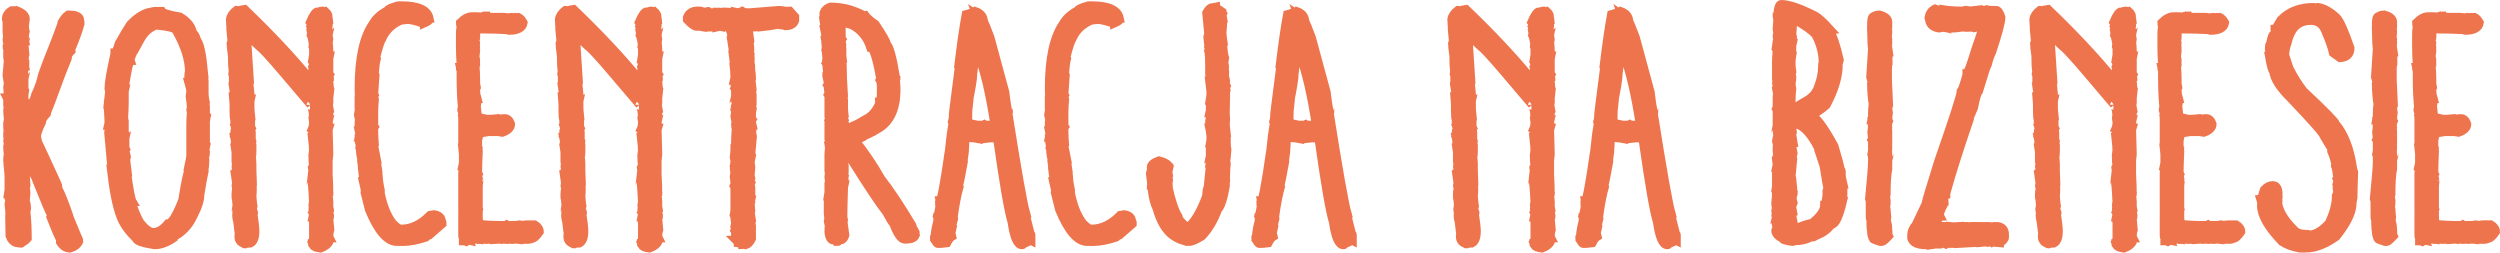 <?xml version="1.0" encoding="utf-8"?>
<!-- Generator: Adobe Illustrator 15.1.0, SVG Export Plug-In . SVG Version: 6.00 Build 0)  -->
<!DOCTYPE svg PUBLIC "-//W3C//DTD SVG 1.1//EN" "http://www.w3.org/Graphics/SVG/1.1/DTD/svg11.dtd">
<svg version="1.1" id="Warstwa_1" xmlns="http://www.w3.org/2000/svg" xmlns:xlink="http://www.w3.org/1999/xlink" x="0px" y="0px"
	 width="298.241px" height="30.141px" viewBox="0 0 298.241 30.141" enable-background="new 0 0 298.241 30.141"
	 xml:space="preserve">
<g>
	<path fill="#EE744E" stroke="#EE744E" stroke-miterlimit="10" d="M1.396,1.248H1.79c0.053,0,0.079,0.027,0.079,0.079l0.118-0.079
		C2.695,1.511,3.05,1.852,3.05,2.271C2.997,2.822,2.944,3.098,2.893,3.098l0.078,0.158c0,0.053-0.026,0.078-0.078,0.078l0.078,0.158
		L2.893,3.807c0.052,0.079,0.078,0.145,0.078,0.197H2.893c0,0.053,0.025,0.078,0.078,0.078L2.893,4.477v0.078l0.078,0.354H2.893
		c0,0.054,0.025,0.08,0.078,0.08L2.893,5.342l0.078,0.787H2.893l0.078,0.118v0.394c0,0.105-0.026,0.197-0.078,0.275
		C2.944,7.021,2.971,7.1,2.971,7.152H2.893l0.078,0.158L2.893,7.467L2.971,7.9H2.893c0,0.053,0.025,0.078,0.078,0.078
		C2.944,8.294,2.893,8.451,2.813,8.451c0.053,0.395,0.104,0.591,0.157,0.591L2.893,9.396v1.063c0,0.157,0.025,0.275,0.078,0.354
		l-0.078,0.473v0.591l0.078,0.394H2.893c0,0.026,0.025,0.039,0.078,0.039c0,0.053-0.026,0.132-0.078,0.236
		c0.052,0.604,0.078,1.05,0.078,1.338c-0.053,0-0.078,0.027-0.078,0.079l0.157,0.079c0.787-1.68,1.181-2.598,1.181-2.756
		c0.367-0.76,0.643-1.561,0.827-2.4c0.209-0.63,0.708-1.93,1.495-3.896C7.104,3.57,7.38,2.797,7.38,2.666
		c0.236-0.42,0.485-0.723,0.748-0.906h0.157c0.682,0,1.089,0.158,1.22,0.473c0.053,0.263,0.079,0.459,0.079,0.59
		C9.348,3.689,8.967,4.738,8.442,5.972c0.053,0,0.079,0.026,0.079,0.079C8.206,6.34,8.049,6.654,8.049,6.995
		c-0.525,1.26-1.194,3.019-2.008,5.274c-0.341,0.84-0.512,1.286-0.512,1.338c-0.367,0.395-0.551,0.723-0.551,0.984
		c-0.394,0.814-0.591,1.378-0.591,1.693l0.079,0.393c-0.053,0-0.079,0.027-0.079,0.079c0.079,0.053,0.407,0.722,0.984,2.007
		c1.103,2.362,1.653,3.582,1.653,3.661c-0.053,0-0.079,0.026-0.079,0.079c0.341,0.629,0.761,1.68,1.26,3.148
		c0,0.105,0.328,0.932,0.984,2.48c-0.053,0-0.079,0.025-0.079,0.078c0.157,0,0.263,0.197,0.315,0.59
		c-0.185,0.395-0.538,0.67-1.063,0.827c-0.472,0-0.865-0.249-1.181-0.747v-0.158c0.053,0,0.079-0.025,0.079-0.078
		c-0.105-0.026-0.512-0.945-1.221-2.756c0.053-0.104,0.079-0.184,0.079-0.236c-0.157-0.209-0.735-1.561-1.732-4.055l0.079-0.117
		c-0.236-0.21-0.683-1.063-1.338-2.559H3.05c0,0.236-0.026,0.486-0.079,0.748c0.053,0.105,0.079,0.184,0.079,0.236H2.971
		l0.079,0.117v0.158c0,0.053-0.026,0.078-0.079,0.078c0.053,0.105,0.079,0.184,0.079,0.236c0,0.342,0.026,0.893,0.079,1.653
		L3.05,22.425c0.053,0.289,0.079,0.499,0.079,0.63C3.076,23.553,3.05,23.842,3.05,23.92c0.104,0.395,0.157,0.696,0.157,0.906
		l-0.078,0.473c0.104,0.971,0.157,2.021,0.157,3.148c-0.157,0.184-0.407,0.381-0.748,0.59H2.459c-0.262,0-0.394-0.053-0.394-0.156
		l-0.157,0.078c-0.341-0.105-0.59-0.381-0.748-0.826v-0.079c0-0.63-0.013-1.403-0.039-2.322l0.039-0.157
		c-0.026-0.079-0.039-0.171-0.039-0.275H1.16c-0.026-0.105-0.065-0.407-0.118-0.906l0.079-0.473c0-0.078-0.053-0.248-0.157-0.512
		l0.078-0.156c0-0.053-0.026-0.079-0.078-0.079l0.078-0.512v-1.495c0-0.263-0.026-0.644-0.078-1.143h0.078
		c-0.053-0.131-0.104-0.419-0.157-0.865L0.964,19l-0.079-0.157c0-0.104,0.026-0.21,0.079-0.315c-0.053-0.419-0.079-0.76-0.079-1.022
		l0.079-0.473c-0.053-0.079-0.079-0.171-0.079-0.275c0-0.052,0.026-0.079,0.079-0.079l-0.079-0.393v-0.434
		c0-0.104,0.026-0.21,0.079-0.314c-0.053-0.079-0.079-0.171-0.079-0.275v-0.315c0-0.052,0.026-0.079,0.079-0.079L0.885,14.71
		l0.079-0.433c-0.053-0.525-0.079-0.932-0.079-1.221c0-0.053,0.026-0.118,0.079-0.197c-0.053-0.104-0.079-0.209-0.079-0.314v-0.748
		L0.807,11.64c0.104,0,0.157-0.039,0.157-0.118c-0.053-0.629-0.079-1.01-0.079-1.141l0.079-0.395
		C0.885,9.436,0.832,9.095,0.807,8.963l0.157-1.811C0.911,7.048,0.885,6.969,0.885,6.916h0.079L0.885,6.799V6.168l0.079-0.354
		c-0.105,0-0.157-0.053-0.157-0.158l0.157-0.078C0.858,5.105,0.807,4.805,0.807,4.673c0-0.079,0.025-0.118,0.078-0.118L0.807,3.807
		V2.586c0-0.104-0.026-0.209-0.079-0.314C0.728,1.852,0.95,1.511,1.396,1.248z"/>
	<path fill="#EE744E" stroke="#EE744E" stroke-miterlimit="10" d="M18.439,1.327h0.866c0.157,0.235,0.879,0.46,2.165,0.669
		c0.918,0.551,1.43,1.207,1.535,1.969c0.157,0,0.327,0.289,0.512,0.865c0.341,0.447,0.604,1.693,0.787,3.739h-0.039l0.039,0.118
		c0,0.053-0.014,0.079-0.039,0.079l0.039,0.157l-0.039,0.157c0.078,0,0.117,0.04,0.117,0.118c0,0.053-0.026,0.079-0.078,0.079
		l0.078,0.354v0.59c0,0.053-0.026,0.078-0.078,0.078l0.078,0.158v0.551c0,0.447,0.053,0.866,0.158,1.26
		c0,0.053-0.026,0.078-0.079,0.078l0.079,0.355v0.787c0,0.131,0.025,0.236,0.078,0.314l-0.078,0.118
		c0,0.053,0.025,0.079,0.078,0.079l-0.078,0.512v2.4c0,0.132,0.025,0.236,0.078,0.314c-0.053,0.342-0.104,0.512-0.157,0.512
		l0.079,0.355c0,0.341-0.053,0.604-0.158,0.787c0.053,0.104,0.079,0.21,0.079,0.314v0.078c0,0.027-0.026,0.04-0.079,0.04
		c0,0.053,0.026,0.079,0.079,0.079c-0.026,0.577-0.079,0.865-0.157,0.865l0.078,0.158c-0.131,0.604-0.302,1.548-0.512,2.834h-0.039
		c0,0.053,0.013,0.078,0.039,0.078c0,0.551-0.235,1.299-0.708,2.244c-0.105,0-0.184,0.157-0.236,0.473
		c-0.42,0.787-0.971,1.416-1.653,1.889c-0.341,0.184-0.512,0.328-0.512,0.434c-0.813,0.576-1.588,0.865-2.322,0.865
		c-1.47-0.236-2.204-0.498-2.204-0.787c-0.944-0.893-1.574-1.797-1.89-2.716c-0.446-1.181-0.813-3.044-1.102-5.589h0.078
		l-0.354-3.938h0.078l-0.078-0.156v-0.512c0-0.105-0.026-0.197-0.079-0.275l0.079-0.158c0-0.053-0.026-0.078-0.079-0.078
		l0.079-0.355v-0.078c0-0.341-0.026-0.879-0.079-1.613h0.079l-0.079-0.119c0.053-0.104,0.079-0.183,0.079-0.235
		c-0.054-0.079-0.079-0.144-0.079-0.196h0.079c0-0.053-0.026-0.08-0.079-0.08l0.157-1.455l-0.078-0.315
		c0-0.655,0.235-2.033,0.708-4.134V6.287c0.131,0,0.302-0.367,0.512-1.103c0.577-1.023,1.023-1.771,1.339-2.243
		c0.865-0.919,1.705-1.431,2.519-1.535L18.439,1.327z M15.527,7.113l0.039,0.118c-0.132,0-0.368,1.076-0.709,3.228
		c0,0.053,0.026,0.078,0.079,0.078l-0.079,0.355v1.141c0,0.551-0.026,1.26-0.078,2.125c0.052,0.105,0.078,0.185,0.078,0.236h-0.078
		l0.078,0.119v1.102c0.026,0.342,0.079,0.512,0.158,0.512l-0.079,0.354v1.023c0,0.104,0.025,0.21,0.079,0.314l-0.079,0.118
		l0.079,0.354h-0.079c0.104,0.263,0.157,0.433,0.157,0.512l-0.078,0.157l0.196,1.613h-0.079c0.289,2.074,0.512,3.242,0.67,3.504
		h-0.079c0.236,0.919,0.577,1.758,1.023,2.52c0.604,0.734,1.115,1.102,1.535,1.102c0.604,0,1.181-0.341,1.731-1.023
		c0.446,0,1.037-0.944,1.771-2.834h0.079c0-0.053-0.026-0.078-0.079-0.078c0.341-2.1,0.577-3.215,0.709-3.346l-0.079-0.158
		c0.21-0.971,0.315-1.548,0.315-1.732V14.75c0-0.395,0.025-0.854,0.078-1.379c-0.053-0.104-0.078-0.183-0.078-0.235
		c0.052-0.184,0.078-0.354,0.078-0.512c-0.053-0.079-0.078-0.144-0.078-0.196h0.078c-0.053-0.132-0.104-0.447-0.157-0.945
		l0.079-0.512c0-0.262-0.079-0.656-0.236-1.182h0.078l-0.078-0.156V9.081c0-0.052,0.025-0.079,0.078-0.079l-0.078-0.156
		c0-0.053,0.025-0.132,0.078-0.236c0-1.47-0.512-3.109-1.535-4.92c0-0.289-0.801-0.512-2.4-0.67
		c-0.787,0.263-1.417,0.826-1.89,1.692l-0.669,1.22C15.999,5.932,15.815,6.326,15.527,7.113z"/>
	<path fill="#EE744E" stroke="#EE744E" stroke-miterlimit="10" d="M29.185,1.091c3.097,2.966,5.694,5.733,7.794,8.306
		c0.21,0.184,0.315,0.328,0.315,0.433h0.118l-0.04-0.157c0-0.053,0.013-0.079,0.04-0.079l-0.04-0.118V9.396
		c0-0.053,0.013-0.079,0.04-0.079l-0.04-0.157V8.727l-0.078-0.433c0.052-0.104,0.078-0.183,0.078-0.235l-0.078-0.119l0.078-0.157
		l-0.078-0.354l0.078-0.314c0-0.053-0.026-0.078-0.078-0.078l0.078-0.473V5.814c0-0.105-0.026-0.197-0.078-0.275
		c0-0.053,0.025-0.079,0.078-0.079c-0.104-0.761-0.21-1.206-0.314-1.339c0-0.025,0.025-0.091,0.078-0.196L37.058,3.57
		c0.052-0.104,0.078-0.184,0.078-0.236l-0.078-0.156c0.052-0.08,0.078-0.171,0.078-0.276l-0.157-0.235
		c0.367-0.867,0.683-1.3,0.944-1.3v0.079c0.184-0.105,0.381-0.158,0.591-0.158c0.104,0.027,0.157,0.079,0.157,0.158l0.158-0.079
		c0.235,0.21,0.354,0.433,0.354,0.669h-0.078c0.104,0.236,0.157,0.408,0.157,0.512l-0.157,0.079l0.078,0.354v0.078
		c0,0.105-0.026,0.197-0.078,0.275c0.052,0.289,0.104,0.434,0.157,0.434l-0.079,0.354c0,0.133,0.026,0.329,0.079,0.591
		c0,0.054-0.026,0.132-0.079,0.236c0.053,0.499,0.079,0.88,0.079,1.142v0.314c0,0.132,0.025,0.197,0.079,0.197l-0.079,0.394v1.574
		c0,0.132,0.025,0.236,0.079,0.315l-0.079,0.117c0.052,0.105,0.079,0.211,0.079,0.315l-0.158,0.079
		c0.053,0.026,0.104,0.433,0.158,1.22l-0.079,0.315c0,0.025,0.025,0.039,0.079,0.039l-0.079,0.748v0.59
		c0,0.053-0.026,0.079-0.079,0.079l0.158,0.866c-0.054,0.078-0.079,0.171-0.079,0.275v0.512c0,0.053-0.026,0.078-0.079,0.078
		c0,0.053,0.026,0.079,0.079,0.079l-0.079,0.354v0.078c0,0.105,0.026,0.197,0.079,0.275c-0.053,0.105-0.079,0.185-0.079,0.236
		c0,0.053,0.026,0.079,0.079,0.079l-0.079,0.275c0.053,1.496,0.079,2.44,0.079,2.834c-0.026,0.552-0.079,0.827-0.157,0.827
		l0.078,0.117v1.26c0,0.053-0.026,0.079-0.078,0.079l0.078,0.118c0.053,1.076,0.079,1.785,0.079,2.125h-0.079l0.079,0.158
		l-0.079,0.354c0.053,0.264,0.079,0.46,0.079,0.591h-0.079l0.079,0.118v0.59l0.079,0.434c-0.054,0.105-0.079,0.184-0.079,0.236
		c0.052,0.078,0.079,0.145,0.079,0.197h-0.079l0.079,0.156v0.079c0,0.157-0.027,0.276-0.079,0.354l0.118,1.299
		c-0.079,0.211-0.118,0.486-0.118,0.826l0.079,0.158h-0.079l0.079,0.117c0,0.446-0.368,0.813-1.103,1.103
		c-0.577-0.079-0.866-0.196-0.866-0.354c0.026,0,0.04-0.025,0.04-0.078c-0.132,0-0.197-0.053-0.197-0.158h0.079l-0.079-0.156
		c0.104-0.158,0.157-0.342,0.157-0.552v-1.771l-0.078-0.433l0.078-0.158c0-0.025-0.026-0.039-0.078-0.039l0.078-0.393
		c0-0.053-0.026-0.119-0.078-0.197c0.052-0.079,0.078-0.184,0.078-0.314l-0.078-0.119c0-0.052,0.025-0.078,0.078-0.078l-0.078-0.354
		c0-0.157,0.025-0.236,0.078-0.236c-0.078-1.758-0.157-2.638-0.236-2.638l0.158-1.377c-0.054-0.078-0.079-0.145-0.079-0.197
		l0.157-0.314c-0.053-0.314-0.078-0.577-0.078-0.787h0.078l-0.078-0.158c0-0.052,0.025-0.078,0.078-0.078l-0.078-0.118V18.41
		c0-0.053,0.025-0.079,0.078-0.079c0-0.052-0.026-0.079-0.078-0.079c0-0.052,0.025-0.117,0.078-0.196
		c0-0.367-0.053-0.997-0.157-1.89l0.157-0.078l-0.078-0.158v-0.275l0.078-0.157l-0.157-0.079c0.104-0.236,0.157-0.523,0.157-0.865
		l-0.078-0.512c0-0.053,0.025-0.079,0.078-0.079c-0.053-0.918-0.184-1.378-0.394-1.378c0.053,0,0.079-0.025,0.079-0.078
		l-3.346-3.937c-1.522-1.784-2.44-2.78-2.756-2.991l-1.299-1.221h-0.078c0,0.236-0.027,0.525-0.079,0.866l0.275,4.251h-0.079
		l0.079,0.118v0.354c0,0.053-0.026,0.078-0.079,0.078c0.053,0.105,0.105,0.473,0.158,1.103h-0.079l0.079,0.157v0.079
		c0,0.026-0.026,0.04-0.079,0.04c0.053,0.209,0.104,0.314,0.157,0.314l-0.078,0.354v0.67c0,0.236,0.025,0.604,0.078,1.102h-0.078
		l0.078,0.118v1.023c0,0.105,0.026,0.21,0.079,0.315l-0.079,0.117c0.053,0.079,0.079,0.185,0.079,0.315h-0.079l0.079,0.118V16.6
		c0,0.105,0.025,0.197,0.079,0.275c0,0.053-0.027,0.078-0.079,0.078l0.079,0.354v0.827c0,0.184-0.027,0.446-0.079,0.787
		c0.052,0.053,0.079,0.223,0.079,0.512h-0.079l0.079,0.157v0.787c0,0.263,0.013,0.669,0.039,1.22h-0.039l0.039,0.158V22.7
		c0,0.236-0.014,0.485-0.039,0.748c0.052,0.656,0.091,1.037,0.117,1.142l-0.078,0.157c0.052,0.341,0.104,0.565,0.157,0.669
		c0,0.053-0.026,0.079-0.079,0.079c0.158,0.997,0.236,1.692,0.236,2.086c0,0.788-0.196,1.272-0.59,1.456
		c-0.053,0-0.079-0.025-0.079-0.078c-0.157,0.104-0.275,0.157-0.354,0.157v-0.079l-0.157,0.079
		c-0.525-0.132-0.787-0.419-0.787-0.866v-0.236c0-0.052,0.025-0.078,0.079-0.078c-0.054-0.078-0.105-0.367-0.158-0.866h0.079
		c-0.184-0.682-0.275-1.142-0.275-1.378l0.039-0.156c-0.026-0.08-0.039-0.145-0.039-0.197l0.039-0.158
		c-0.026-0.078-0.039-0.144-0.039-0.196l0.039-0.157c0-0.053-0.014-0.079-0.039-0.079l0.039-0.275
		c-0.078-0.446-0.118-0.694-0.118-0.748h0.079l-0.079-0.157c0-0.025,0.026-0.039,0.079-0.039l-0.079-0.158v-0.157
		c0-0.235,0.026-0.472,0.079-0.708l-0.079-0.395c0-0.052,0.026-0.117,0.079-0.196l-0.157-1.103c0.104,0,0.157-0.052,0.157-0.156
		c-0.105,0-0.157-0.04-0.157-0.119c0.104-0.157,0.157-0.288,0.157-0.393l-0.079-0.276c0-0.052,0.026-0.079,0.079-0.079l-0.079-0.512
		v-1.141l-0.078-0.512h0.078l-0.078-0.158v-0.708l-0.079-0.394h0.079l-0.079-0.118c0.053-0.104,0.079-0.183,0.079-0.236
		c0-0.052-0.026-0.079-0.079-0.079c0.025-0.393,0.079-0.59,0.157-0.59l-0.157-0.434l0.079-0.117
		c-0.054-0.105-0.079-0.184-0.079-0.236l0.079-0.158c-0.105-0.236-0.158-0.406-0.158-0.512l0.079-0.117
		c-0.053-0.105-0.079-0.21-0.079-0.315c0-0.052,0.026-0.079,0.079-0.079l-0.079-0.117v-0.591c0-0.262-0.026-0.683-0.078-1.259
		l0.157-0.04c-0.026-0.104-0.079-0.446-0.157-1.023h0.078l-0.078-0.157c0-0.053,0.025-0.079,0.078-0.079l-0.078-0.157V9.081
		c0-0.104-0.026-0.196-0.079-0.275c0-0.052,0.026-0.079,0.079-0.079c-0.079-0.604-0.118-1.206-0.118-1.811h0.039
		c-0.026-0.131-0.065-0.419-0.118-0.865h0.079l-0.157-0.827c0.025-0.183,0.078-0.275,0.157-0.275
		c-0.053-0.052-0.105-0.419-0.157-1.103h0.078l-0.078-0.156c0-0.132-0.026-0.592-0.079-1.379c0.053-0.393,0.302-0.76,0.748-1.102
		h0.039l0.157,0.078C28.556,1.209,28.817,1.144,29.185,1.091z"/>
	<path fill="#EE744E" stroke="#EE744E" stroke-miterlimit="10" d="M47.527,0.658h0.354c2.021,0,3.136,0.512,3.346,1.535h-0.039
		l0.039,0.157c0,0.104-0.21,0.249-0.63,0.433V2.705L50.44,2.783c-0.866-0.288-1.47-0.433-1.811-0.433L48.275,2.39V2.351L48.118,2.39
		c-0.053,0-0.079-0.013-0.079-0.039c-1.207,0.472-2.033,1.247-2.479,2.322c-0.157,0.21-0.394,0.932-0.708,2.165l0.078,0.157
		c-0.105,0.394-0.184,0.972-0.236,1.731c0,0.053,0.026,0.132,0.079,0.236l-0.157,2.244l0.078,0.157l-0.078,0.157
		c0,0.158,0.025,0.275,0.078,0.354c-0.053,0.63-0.078,1.142-0.078,1.535v1.456c0,0.105,0.025,0.197,0.078,0.275
		c-0.053,0.079-0.078,0.184-0.078,0.315v0.275c0,0.394,0.025,0.905,0.078,1.535l-0.078,0.157L44.93,19h-0.078
		c0.078,0.264,0.17,0.775,0.275,1.535l-0.079,0.158c0.104,0.184,0.157,0.328,0.157,0.433h-0.078
		c0.131,0.866,0.223,1.404,0.275,1.614l-0.039,0.117c0.288,1.574,0.773,2.822,1.456,3.74c0.445,0.472,0.787,0.708,1.023,0.708
		c1.233,0,2.388-0.551,3.464-1.653c0.262-0.053,0.406-0.078,0.433-0.078c0.63,0.078,0.945,0.367,0.945,0.865
		c0.052,0,0.078,0.027,0.078,0.079v0.196l-1.535,1.339c-0.105,0-0.25,0.093-0.433,0.275c-1.05,0.341-1.942,0.512-2.677,0.512h-0.512
		c-0.053,0-0.079-0.026-0.079-0.079l-0.157,0.079c-1.181,0-2.296-1.286-3.346-3.857l-0.512-2.047c0-0.052,0.026-0.079,0.079-0.079
		l-0.275-1.22h0.078l-0.078-0.157v-0.158c0-0.025,0.025-0.039,0.078-0.039c-0.053-0.078-0.104-0.354-0.157-0.826h0.079
		c-0.054-0.131-0.105-0.42-0.158-0.866h0.079c-0.184-0.866-0.275-1.403-0.275-1.614h0.039l-0.118-0.354
		c0-0.053,0.026-0.079,0.079-0.079c-0.105-0.498-0.157-0.839-0.157-1.023h0.078c0-0.052-0.026-0.079-0.078-0.079l0.078-0.354V15.97
		l-0.078-0.394h0.078l-0.078-0.118V14.71c0-0.052,0.025-0.079,0.078-0.079l-0.078-0.117c0-0.053,0.025-0.079,0.078-0.079
		l-0.157-0.748c0.053-0.419,0.104-0.63,0.157-0.63l-0.078-0.157v-1.378c0-0.053,0.025-0.078,0.078-0.078
		c-0.053-0.105-0.078-0.184-0.078-0.236l0.078-0.118c-0.053-0.104-0.078-0.21-0.078-0.315c0-0.052,0.025-0.078,0.078-0.078
		l-0.078-0.118c0-3.568,0.551-6.141,1.652-7.715c0.367-0.655,0.958-1.194,1.771-1.614C46.229,1.091,46.662,0.895,47.527,0.658z"/>
	<path fill="#EE744E" stroke="#EE744E" stroke-miterlimit="10" d="M58.037,1.878l0.039,0.157c0.052,0,0.078-0.025,0.078-0.078
		l0.394,0.078h1.496c0.184,0,0.406,0.027,0.669,0.079c0.079-0.052,0.171-0.079,0.275-0.079l0.158,0.079
		c0.104-0.052,0.183-0.079,0.236-0.079L61.5,2.114c0.105-0.052,0.21-0.079,0.315-0.079c0.236,0.105,0.446,0.328,0.63,0.67
		c-0.105,0.629-0.683,0.944-1.732,0.944L60.438,3.57c-1.181-0.052-1.942-0.078-2.283-0.078V3.413l-0.117,0.079h-1.26v0.354
		c0,0.053-0.026,0.079-0.079,0.079l0.079,0.157v0.354c0,0.236-0.053,0.354-0.158,0.354c0.105,0.262,0.158,0.433,0.158,0.512h-0.079
		c0,0.053,0.026,0.078,0.079,0.078c0,0.053-0.026,0.132-0.079,0.236c0,0.027,0.026,0.172,0.079,0.434L56.698,6.72
		c0.053,0.235,0.079,0.472,0.079,0.708h-0.079c0,0.053,0.026,0.079,0.079,0.079c0,0.104-0.026,0.196-0.079,0.275
		c0.053,0.683,0.079,1.273,0.079,1.771v0.433l0.078,0.434c-0.053,0.078-0.078,0.196-0.078,0.354c0,0.315,0.052,0.656,0.157,1.023
		h-0.079l0.079,0.158c0,0.053-0.026,0.078-0.079,0.078l0.079,0.118l-0.079,0.512l0.079,0.748h-0.079
		c0.104,0.184,0.158,0.381,0.158,0.591v0.196h0.512c0.131,0,0.196-0.026,0.196-0.079l0.354,0.079h0.314
		c0.263,0,0.604-0.026,1.023-0.079l0.118,0.079c0.262-0.052,0.485-0.079,0.669-0.079c0.341,0,0.591,0.224,0.748,0.67
		c0,0.446-0.341,0.787-1.023,1.023l-0.512-0.079h-1.102l-0.512,0.079v-0.079l-0.591,0.157c0-0.104-0.039-0.157-0.118-0.157
		l-0.078,0.157v0.275c0,0.158,0.025,0.236,0.078,0.236l-0.078,0.354v0.669c0,0.105,0.025,0.197,0.078,0.275
		c0,0.053-0.026,0.079-0.078,0.079l0.078,0.275c-0.053,1.26-0.078,2.112-0.078,2.559l0.078,0.157l-0.078,0.118l0.078,0.394
		l-0.078,0.118c0.052,0.263,0.091,0.394,0.117,0.394l-0.039,0.354v2.559c0,0.104,0.013,0.196,0.039,0.275
		c-0.026,0.079-0.039,0.171-0.039,0.275v0.748l0.039,0.433v0.275c0.656,0.105,1.627,0.158,2.913,0.158h0.079
		c0.104,0,0.209-0.026,0.314-0.079c0.079,0.053,0.171,0.079,0.275,0.079h0.67c0.157,0,0.367-0.026,0.629-0.079
		c0.053,0,0.079,0.026,0.079,0.079l0.748-0.079h0.944c0.394,0.236,0.591,0.525,0.591,0.866c-0.368,0.551-0.695,0.826-0.984,0.826
		c0,0.053-0.157,0.092-0.473,0.118l-0.157-0.039l-0.314,0.039l-0.434-0.039c-0.053,0-0.078,0.013-0.078,0.039l-0.354-0.039H61.5
		l-0.433,0.039c-0.079-0.026-0.145-0.039-0.196-0.039l-0.315,0.039c-0.263-0.026-0.446-0.039-0.551-0.039l-0.157,0.039
		c-0.105-0.026-0.185-0.039-0.236-0.039l-0.63,0.039v-0.039l-0.157,0.039h-0.236c-0.105,0-0.197-0.013-0.275-0.039
		c-0.079,0.026-0.171,0.039-0.275,0.039l-0.315-0.039c-0.079,0.026-0.196,0.039-0.354,0.039v-0.039
		c-0.053,0-0.078,0.013-0.078,0.039l-0.354-0.039h-0.236c-0.289,0.026-0.433,0.093-0.433,0.196l-0.354-0.078l-0.275,0.157
		c-0.105-0.052-0.236-0.079-0.394-0.079v-0.078c0-0.053,0.025-0.079,0.078-0.079c-0.104-0.157-0.157-0.341-0.157-0.551v-2.479
		c0-0.053,0.026-0.079,0.079-0.079l-0.079-0.157v-0.275c0-0.053,0.026-0.079,0.079-0.079l-0.079-0.157v-0.118
		c0-0.052,0.026-0.079,0.079-0.079l-0.079-0.157v-3.857c0-0.104,0.026-0.196,0.079-0.275l-0.079-0.157
		c0.053-0.079,0.079-0.184,0.079-0.315c0-0.026-0.026-0.039-0.079-0.039l0.079-0.394v-1.063l-0.079-0.748h0.079l-0.079-0.158v-0.117
		c0-0.053,0.026-0.079,0.079-0.079l-0.079-0.157v-3.07c0-0.104-0.014-0.197-0.039-0.275l0.039-0.158
		c0-0.078-0.039-0.248-0.118-0.512c0-0.104,0.026-0.196,0.079-0.275c-0.105-1.023-0.157-2.256-0.157-3.699V8.373l-0.079-0.354h0.079
		c0-0.052-0.026-0.079-0.079-0.079c0-0.104,0.025-0.157,0.079-0.157c-0.054-0.97-0.079-1.692-0.079-2.165V4.161
		c0-0.052,0.025-0.079,0.079-0.079l-0.079-0.157c0-0.21,0.025-0.446,0.079-0.708c-0.054-0.21-0.079-0.381-0.079-0.512
		c0.498-0.498,0.984-0.748,1.456-0.748v0.078c0.104-0.052,0.184-0.078,0.236-0.078l0.118,0.078c0.079-0.052,0.184-0.078,0.315-0.078
		l0.275,0.078C57.525,1.932,57.774,1.878,58.037,1.878z"/>
	<path fill="#EE744E" stroke="#EE744E" stroke-miterlimit="10" d="M68.427,1.091c3.097,2.966,5.694,5.733,7.794,8.306
		c0.21,0.184,0.315,0.328,0.315,0.433h0.118l-0.04-0.157c0-0.053,0.013-0.079,0.04-0.079l-0.04-0.118V9.396
		c0-0.053,0.013-0.079,0.04-0.079l-0.04-0.157V8.727l-0.078-0.433c0.052-0.104,0.078-0.183,0.078-0.235l-0.078-0.119l0.078-0.157
		l-0.078-0.354l0.078-0.314c0-0.053-0.026-0.078-0.078-0.078l0.078-0.473V5.814c0-0.105-0.026-0.197-0.078-0.275
		c0-0.053,0.025-0.079,0.078-0.079c-0.104-0.761-0.21-1.206-0.314-1.339c0-0.025,0.025-0.091,0.078-0.196L76.3,3.57
		c0.052-0.104,0.078-0.184,0.078-0.236L76.3,3.178c0.052-0.08,0.078-0.171,0.078-0.276l-0.157-0.235
		c0.367-0.867,0.683-1.3,0.944-1.3v0.079c0.184-0.105,0.381-0.158,0.591-0.158c0.104,0.027,0.157,0.079,0.157,0.158l0.158-0.079
		c0.235,0.21,0.354,0.433,0.354,0.669h-0.078c0.104,0.236,0.157,0.408,0.157,0.512l-0.157,0.079l0.078,0.354v0.078
		c0,0.105-0.026,0.197-0.078,0.275c0.052,0.289,0.104,0.434,0.157,0.434l-0.079,0.354c0,0.133,0.026,0.329,0.079,0.591
		c0,0.054-0.026,0.132-0.079,0.236c0.053,0.499,0.079,0.88,0.079,1.142v0.314c0,0.132,0.025,0.197,0.079,0.197l-0.079,0.394v1.574
		c0,0.132,0.025,0.236,0.079,0.315l-0.079,0.117c0.052,0.105,0.079,0.211,0.079,0.315l-0.158,0.079
		c0.053,0.026,0.104,0.433,0.158,1.22l-0.079,0.315c0,0.025,0.025,0.039,0.079,0.039l-0.079,0.748v0.59
		c0,0.053-0.026,0.079-0.079,0.079l0.158,0.866c-0.054,0.078-0.079,0.171-0.079,0.275v0.512c0,0.053-0.026,0.078-0.079,0.078
		c0,0.053,0.026,0.079,0.079,0.079l-0.079,0.354v0.078c0,0.105,0.026,0.197,0.079,0.275c-0.053,0.105-0.079,0.185-0.079,0.236
		c0,0.053,0.026,0.079,0.079,0.079l-0.079,0.275c0.053,1.496,0.079,2.44,0.079,2.834c-0.026,0.552-0.079,0.827-0.157,0.827
		l0.078,0.117v1.26c0,0.053-0.026,0.079-0.078,0.079l0.078,0.118c0.053,1.076,0.079,1.785,0.079,2.125h-0.079l0.079,0.158
		l-0.079,0.354c0.053,0.264,0.079,0.46,0.079,0.591h-0.079l0.079,0.118v0.59l0.079,0.434c-0.054,0.105-0.079,0.184-0.079,0.236
		c0.052,0.078,0.079,0.145,0.079,0.197h-0.079l0.079,0.156v0.079c0,0.157-0.027,0.276-0.079,0.354l0.118,1.299
		c-0.079,0.211-0.118,0.486-0.118,0.826l0.079,0.158h-0.079l0.079,0.117c0,0.446-0.368,0.813-1.103,1.103
		c-0.577-0.079-0.866-0.196-0.866-0.354c0.026,0,0.04-0.025,0.04-0.078c-0.132,0-0.197-0.053-0.197-0.158h0.079l-0.079-0.156
		c0.104-0.158,0.157-0.342,0.157-0.552v-1.771l-0.078-0.433l0.078-0.158c0-0.025-0.026-0.039-0.078-0.039l0.078-0.393
		c0-0.053-0.026-0.119-0.078-0.197c0.052-0.079,0.078-0.184,0.078-0.314l-0.078-0.119c0-0.052,0.025-0.078,0.078-0.078l-0.078-0.354
		c0-0.157,0.025-0.236,0.078-0.236c-0.078-1.758-0.157-2.638-0.236-2.638l0.158-1.377c-0.054-0.078-0.079-0.145-0.079-0.197
		l0.157-0.314c-0.053-0.314-0.078-0.577-0.078-0.787h0.078l-0.078-0.158c0-0.052,0.025-0.078,0.078-0.078l-0.078-0.118V18.41
		c0-0.053,0.025-0.079,0.078-0.079c0-0.052-0.026-0.079-0.078-0.079c0-0.052,0.025-0.117,0.078-0.196
		c0-0.367-0.053-0.997-0.157-1.89l0.157-0.078l-0.078-0.158v-0.275l0.078-0.157l-0.157-0.079c0.104-0.236,0.157-0.523,0.157-0.865
		l-0.078-0.512c0-0.053,0.025-0.079,0.078-0.079c-0.053-0.918-0.184-1.378-0.394-1.378c0.053,0,0.079-0.025,0.079-0.078
		l-3.346-3.937c-1.522-1.784-2.44-2.78-2.756-2.991l-1.299-1.221h-0.078c0,0.236-0.027,0.525-0.079,0.866l0.275,4.251h-0.079
		l0.079,0.118v0.354c0,0.053-0.026,0.078-0.079,0.078c0.053,0.105,0.105,0.473,0.158,1.103h-0.079l0.079,0.157v0.079
		c0,0.026-0.026,0.04-0.079,0.04c0.053,0.209,0.104,0.314,0.157,0.314l-0.078,0.354v0.67c0,0.236,0.025,0.604,0.078,1.102h-0.078
		l0.078,0.118v1.023c0,0.105,0.026,0.21,0.079,0.315l-0.079,0.117c0.053,0.079,0.079,0.185,0.079,0.315h-0.079l0.079,0.118V16.6
		c0,0.105,0.025,0.197,0.079,0.275c0,0.053-0.027,0.078-0.079,0.078l0.079,0.354v0.827c0,0.184-0.027,0.446-0.079,0.787
		c0.052,0.053,0.079,0.223,0.079,0.512h-0.079l0.079,0.157v0.787c0,0.263,0.013,0.669,0.039,1.22h-0.039l0.039,0.158V22.7
		c0,0.236-0.014,0.485-0.039,0.748c0.052,0.656,0.091,1.037,0.117,1.142l-0.078,0.157c0.052,0.341,0.104,0.565,0.157,0.669
		c0,0.053-0.026,0.079-0.079,0.079c0.158,0.997,0.236,1.692,0.236,2.086c0,0.788-0.196,1.272-0.59,1.456
		c-0.053,0-0.079-0.025-0.079-0.078c-0.157,0.104-0.275,0.157-0.354,0.157v-0.079l-0.157,0.079
		c-0.525-0.132-0.787-0.419-0.787-0.866v-0.236c0-0.052,0.025-0.078,0.079-0.078c-0.054-0.078-0.105-0.367-0.158-0.866h0.079
		c-0.184-0.682-0.275-1.142-0.275-1.378l0.039-0.156c-0.026-0.08-0.039-0.145-0.039-0.197l0.039-0.158
		c-0.026-0.078-0.039-0.144-0.039-0.196l0.039-0.157c0-0.053-0.014-0.079-0.039-0.079l0.039-0.275
		c-0.078-0.446-0.118-0.694-0.118-0.748h0.079l-0.079-0.157c0-0.025,0.026-0.039,0.079-0.039l-0.079-0.158v-0.157
		c0-0.235,0.026-0.472,0.079-0.708l-0.079-0.395c0-0.052,0.026-0.117,0.079-0.196l-0.157-1.103c0.104,0,0.157-0.052,0.157-0.156
		c-0.105,0-0.157-0.04-0.157-0.119c0.104-0.157,0.157-0.288,0.157-0.393l-0.079-0.276c0-0.052,0.026-0.079,0.079-0.079l-0.079-0.512
		v-1.141l-0.078-0.512h0.078l-0.078-0.158v-0.708l-0.079-0.394h0.079l-0.079-0.118c0.053-0.104,0.079-0.183,0.079-0.236
		c0-0.052-0.026-0.079-0.079-0.079c0.025-0.393,0.079-0.59,0.157-0.59l-0.157-0.434l0.079-0.117
		c-0.054-0.105-0.079-0.184-0.079-0.236l0.079-0.158c-0.105-0.236-0.158-0.406-0.158-0.512l0.079-0.117
		c-0.053-0.105-0.079-0.21-0.079-0.315c0-0.052,0.026-0.079,0.079-0.079l-0.079-0.117v-0.591c0-0.262-0.026-0.683-0.078-1.259
		l0.157-0.04c-0.026-0.104-0.079-0.446-0.157-1.023h0.078l-0.078-0.157c0-0.053,0.025-0.079,0.078-0.079L67.05,9.947V9.081
		c0-0.104-0.026-0.196-0.079-0.275c0-0.052,0.026-0.079,0.079-0.079c-0.079-0.604-0.118-1.206-0.118-1.811h0.039
		c-0.026-0.131-0.065-0.419-0.118-0.865h0.079l-0.157-0.827c0.025-0.183,0.078-0.275,0.157-0.275
		c-0.053-0.052-0.105-0.419-0.157-1.103h0.078l-0.078-0.156c0-0.132-0.026-0.592-0.079-1.379c0.053-0.393,0.302-0.76,0.748-1.102
		h0.039l0.157,0.078C67.798,1.209,68.06,1.144,68.427,1.091z"/>
	<path fill="#EE744E" stroke="#EE744E" stroke-miterlimit="10" d="M92.949,1.209c0.132,0,0.446,0.039,0.945,0.118
		c0.104-0.026,0.21-0.04,0.314-0.04l0.63,0.709V2.43c-0.132,0.445-0.512,0.668-1.142,0.668c-0.104-0.052-0.42-0.104-0.944-0.156
		c-0.473,0.104-1.207,0.21-2.204,0.314l-0.118-0.078c-0.105,0.053-0.184,0.078-0.236,0.078V3.178l-0.157,0.078h-0.04l-0.472-0.078
		C89.342,3.23,89.25,3.295,89.25,3.374c0.078,0.368,0.157,0.88,0.236,1.534l-0.079,0.158c0.052,0.342,0.079,0.63,0.079,0.865
		L89.407,6.09l0.118,0.354c0,0.054-0.014,0.08-0.039,0.08l0.039,0.354v0.354c0,0.053-0.014,0.079-0.039,0.079
		c0.078,0.289,0.117,0.604,0.117,0.944h-0.078c0.104,0.21,0.157,0.604,0.157,1.181c0,0.105-0.026,0.197-0.079,0.275
		c0.053,0.078,0.104,0.42,0.158,1.023c0,0.053-0.026,0.078-0.079,0.078l0.079,0.512v0.67c0,0.026-0.026,0.039-0.079,0.039
		l0.079,0.158v0.236l-0.079,0.432l0.079,0.119c-0.054,0.262-0.079,0.485-0.079,0.669v0.275c0,0.132,0.025,0.235,0.079,0.315
		c-0.054,0.078-0.079,0.17-0.079,0.275v0.078l0.079,0.354h-0.079l0.079,0.157v0.236c0,0.157-0.026,0.275-0.079,0.354l0.079,0.434
		v0.354c0,0.053-0.026,0.079-0.079,0.079c0,0.053,0.025,0.078,0.079,0.078l-0.158,1.732l0.079,0.156
		c-0.026,0.105-0.079,0.369-0.157,0.788l0.078,0.669c0,0.026-0.026,0.342-0.078,0.945l0.078,0.354l-0.078,0.394l0.078,0.118
		c-0.053,0.105-0.078,0.184-0.078,0.236c0.052,0.078,0.078,0.145,0.078,0.197h-0.078l0.078,0.157v0.747
		c0,0.027-0.026,0.04-0.078,0.04l0.078,0.157l-0.078,0.158c0.052,0.078,0.078,0.17,0.078,0.275h-0.078
		c0,0.053,0.025,0.078,0.078,0.078l-0.078,0.354c0.052,0.604,0.078,0.919,0.078,0.944l-0.078,0.158l0.157,1.023
		c-0.053,0.078-0.079,0.17-0.079,0.275c0.053,0.104,0.079,0.184,0.079,0.236h-0.079l0.079,0.156v0.552
		c0,0.053-0.026,0.079-0.079,0.079l0.079,0.156v0.236c0,0.027-0.026,0.04-0.079,0.04l0.079,0.157v0.275
		c-0.21,0.42-0.446,0.67-0.708,0.748l-0.158-0.078c-0.104,0.052-0.184,0.078-0.236,0.078c0-0.105-0.184-0.184-0.551-0.236
		c0-0.078-0.078-0.197-0.236-0.354c0.053,0,0.079-0.026,0.079-0.079c-0.105,0-0.157-0.04-0.157-0.118v-0.67
		c0-0.104-0.026-0.196-0.079-0.275c0.053-0.104,0.079-0.183,0.079-0.236c0-0.052-0.026-0.131-0.079-0.235l0.079-0.354
		c-0.053-0.604-0.105-0.944-0.158-1.023c0.053-0.262,0.079-0.473,0.079-0.629v-0.67c0-0.053,0.026-0.078,0.079-0.078l-0.079-0.158
		v-0.865c0-0.053,0.026-0.079,0.079-0.079l-0.079-0.118v-0.59c0-0.105-0.026-0.197-0.079-0.276c0.053-0.104,0.079-0.21,0.079-0.314
		c0-0.21-0.026-0.473-0.079-0.788c0.053-0.262,0.079-0.484,0.079-0.668c-0.053-0.079-0.079-0.145-0.079-0.197l0.079-0.158
		c0-0.052-0.026-0.131-0.079-0.235c0.053-0.263,0.079-0.446,0.079-0.552c0-0.156-0.026-0.327-0.079-0.512
		c0.053-0.34,0.079-0.655,0.079-0.944v-0.472c0.026-0.079,0.079-0.119,0.157-0.119c-0.053-0.104-0.078-0.183-0.078-0.235
		c0-0.394,0.025-0.905,0.078-1.535c-0.053-0.263-0.078-0.473-0.078-0.63l0.078-0.158c-0.026-0.104-0.078-0.367-0.157-0.787
		c0.053-0.209,0.079-0.406,0.079-0.59c0-0.053-0.026-0.131-0.079-0.236c0.053-0.367,0.104-0.604,0.157-0.709
		c-0.053-0.34-0.104-0.512-0.157-0.512l0.079-0.354v-0.67c0-0.104-0.026-0.196-0.079-0.275l0.079-0.156
		c-0.053-0.105-0.079-0.184-0.079-0.236l0.079-0.275c-0.053-0.158-0.105-0.236-0.158-0.236l0.079-0.354
		c0-0.577-0.039-1.128-0.118-1.653l0.039-0.158l-0.117-0.943h0.078l-0.314-2.047l0.078-0.158c-0.078-0.445-0.171-0.734-0.275-0.865
		c0.053-0.079,0.079-0.145,0.079-0.197l-0.157-0.078h-0.236c-0.157,0-0.275,0.025-0.354,0.078c-0.184-0.053-0.354-0.078-0.512-0.078
		l-0.354,0.078V3.178l-0.157,0.078h-0.787c-0.105,0-0.21,0.014-0.315,0.039c-0.42-0.053-0.734-0.117-0.944-0.197l-0.118,0.08
		c-0.289,0-0.683-0.276-1.181-0.827V2.074c0.21-0.523,0.616-0.787,1.22-0.787h0.236l0.079,0.119l0.157-0.079
		c0.341,0.104,0.551,0.157,0.63,0.157c0.026-0.104,0.079-0.157,0.157-0.157l0.197,0.157h0.394c0.104,0,0.196-0.025,0.275-0.078
		c0.053,0,0.079,0.025,0.079,0.078l0.354-0.078c0.104,0,0.158,0.025,0.158,0.078l0.354-0.078h0.158c0.209,0,0.472,0.025,0.787,0.078
		l0.157-0.078c0.079,0.053,0.144,0.078,0.196,0.078s0.079-0.025,0.079-0.078l0.394,0.078c0.131,0,0.302-0.053,0.512-0.157
		c0.157,0.104,0.341,0.157,0.551,0.157h0.395L92.949,1.209z"/>
	<path fill="#EE744E" stroke="#EE744E" stroke-miterlimit="10" d="M99.129,0.815c1.364,0,2.677,0.341,3.936,1.023v0.039l0.158-0.039
		c0.157,0.235,0.563,0.591,1.22,1.063c0.892,1.339,1.339,2.126,1.339,2.362c0.34,0.314,0.694,1.601,1.063,3.857
		c-0.053,0.078-0.079,0.145-0.079,0.196l0.157,0.079c0,0.053-0.026,0.078-0.078,0.078c0.052,0.473,0.078,0.84,0.078,1.103v0.118
		c0,2.283-0.722,3.844-2.164,4.684c0-0.053-0.027-0.078-0.079-0.078c0,0.157-0.538,0.473-1.614,0.944
		c0,0.104-0.289,0.224-0.865,0.354v-0.079c-0.158,0.054-0.236,0.105-0.236,0.157c1.181,1.471,2.229,3.018,3.148,4.645
		c0.997,1.26,2.23,3.109,3.7,5.551c0,0.131,0.131,0.42,0.394,0.865v0.158c0,0.053-0.026,0.078-0.078,0.078l0.078,0.118
		c-0.132,0.315-0.525,0.473-1.181,0.473h-0.079c-0.446,0-0.905-0.644-1.377-1.929c-0.079,0-0.368-0.459-0.866-1.378
		c-0.709-0.866-2.1-2.952-4.173-6.259c-0.498-0.576-0.761-0.865-0.787-0.865l-0.078,0.157c0.052,0.315,0.078,0.577,0.078,0.787
		c0,0.053-0.026,0.132-0.078,0.236l0.078,0.433v0.787c0,0.105-0.026,0.197-0.078,0.275l0.078,0.158l-0.078,0.157
		c0.052,0.079,0.078,0.171,0.078,0.275c0,0.054-0.026,0.079-0.078,0.079l0.078,0.157v0.196c0,0.053-0.026,0.079-0.078,0.079
		c0,0.053,0.025,0.079,0.078,0.079l-0.078,0.354c-0.053,1.628-0.079,2.822-0.079,3.582l0.079,0.354c0,0.053-0.026,0.079-0.079,0.079
		l0.236,1.692c-0.079,0.263-0.197,0.446-0.354,0.551h-0.394c0,0.157-0.039,0.236-0.118,0.236c0-0.131-0.105-0.21-0.314-0.236
		l-0.158,0.079c-0.367,0-0.577-0.354-0.629-1.063l0.078-0.158c-0.053-0.104-0.078-0.184-0.078-0.236
		c0-0.052,0.025-0.078,0.078-0.078l-0.157-0.787c0-0.053,0.025-0.079,0.079-0.079l-0.079-0.866v-1.102
		c0-0.053,0.025-0.079,0.079-0.079l-0.079-0.118v-0.078c0-0.053,0.025-0.079,0.079-0.079l-0.079-0.157v-0.197
		c0-0.053,0.025-0.078,0.079-0.078c0-0.053-0.026-0.079-0.079-0.079l0.079-0.512v-1.023l0.078-0.433
		c-0.053-0.079-0.078-0.197-0.078-0.354c0-0.21,0.025-0.315,0.078-0.315l-0.078-0.472v-1.771c0-0.262,0.025-0.604,0.078-1.023
		c-0.053-0.079-0.078-0.144-0.078-0.196l0.078-0.158l-0.078-0.157l0.078-0.118c-0.053-0.104-0.078-0.184-0.078-0.236h0.078
		l-0.078-0.157v-1.968c0-0.025,0.025-0.039,0.078-0.039l-0.078-0.158l0.078-0.157c-0.053-0.079-0.078-0.144-0.078-0.196h0.078
		l-0.078-0.158v-0.078c0-0.053,0.025-0.079,0.078-0.079l-0.078-0.157v-1.929c0-0.132-0.026-0.236-0.079-0.315l0.079-0.157
		c-0.054-0.603-0.105-0.931-0.158-0.983c0.053-0.105,0.079-0.211,0.079-0.315l-0.079-0.354h0.079l-0.157-0.669l0.078-0.118
		c-0.053-0.734-0.104-1.128-0.157-1.181l0.079-0.157c0-0.053-0.026-0.079-0.079-0.079c0-0.052,0.026-0.118,0.079-0.196
		c-0.053-0.734-0.093-1.129-0.118-1.182l0.039-0.117c-0.053-0.813-0.092-1.26-0.118-1.339c0.053-0.079,0.079-0.144,0.079-0.196
		l-0.157-0.748h0.078c-0.053-0.079-0.078-0.145-0.078-0.197l0.078-0.157c-0.053-0.079-0.104-0.302-0.157-0.669h0.079l-0.079-0.118
		V1.523c0.131-0.34,0.394-0.576,0.787-0.708H99.129z M100.389,2.626c0,0.104-0.027,0.157-0.079,0.157l0.079,0.118v0.236
		c0,0.053-0.027,0.079-0.079,0.079l0.079,0.117v0.079c0,0.054-0.027,0.079-0.079,0.079l0.079,0.157v0.708
		c0,0.132,0.025,0.236,0.078,0.315c-0.053,0.079-0.078,0.171-0.078,0.275l0.078,0.433c0,0.053-0.026,0.079-0.078,0.079l0.078,0.354
		v0.826l0.039,0.354h-0.039l0.039,0.157c0,0.053-0.013,0.079-0.039,0.079l0.039,0.118c0,0.053-0.013,0.078-0.039,0.078l0.039,0.354
		c0,0.972,0.053,2.218,0.158,3.739c0,0.053-0.026,0.079-0.079,0.079l0.079,0.354v0.865c0,0.263,0.025,0.604,0.078,1.023
		c-0.053,0.079-0.078,0.197-0.078,0.354l0.078,0.157l-0.078,0.158c0,0.053,0.025,0.117,0.078,0.196l-0.078,0.433v0.158
		c0.576,0,1.456-0.367,2.637-1.103c0.709-0.341,1.26-0.997,1.653-1.968c-0.053,0-0.079-0.025-0.079-0.079
		c0.158,0,0.236-0.433,0.236-1.299v-0.512c0-0.341-0.053-0.604-0.157-0.787l0.079-0.157c-0.447-2.467-0.841-3.7-1.182-3.7
		c-0.394-1.233-1.141-2.139-2.243-2.716L100.389,2.626z"/>
	<path fill="#EE744E" stroke="#EE744E" stroke-miterlimit="10" d="M116.329,1.327c0.682,0.235,1.023,0.656,1.023,1.259
		c0.052,0,0.314,0.631,0.787,1.891l1.771,6.533c0.184,1.574,0.328,2.361,0.433,2.361c0,0.054-0.026,0.079-0.078,0.079
		c1.075,6.797,1.784,10.799,2.125,12.005h-0.078l0.629,2.48c0.053,0,0.079,0.026,0.079,0.078v0.709l-0.157-0.078
		c0,0.131-0.263,0.275-0.787,0.433c0,0.104-0.053,0.157-0.158,0.157c-0.551,0-0.958-0.918-1.22-2.756
		c-0.394-1.259-0.971-4.592-1.731-9.997h-0.827l-0.708,0.079v-0.079l-0.158,0.079c-0.053,0-0.078-0.026-0.078-0.079l-0.158,0.079
		h-0.117c-0.054,0-0.079-0.026-0.079-0.079c-0.053,0-0.079,0.026-0.079,0.079c-0.235-0.053-0.774-0.105-1.613-0.158
		c-0.026,1.365-0.093,2.047-0.197,2.047c0,0.053,0.026,0.078,0.079,0.078c-0.053,0.447-0.105,0.67-0.157,0.67l0.078,0.118
		c-0.314,1.759-0.512,2.716-0.59,2.873l0.078,0.118c-0.236,0.814-0.459,1.955-0.669,3.425h-0.079l0.079,0.157v0.078
		c0,0.054-0.026,0.08-0.079,0.08l0.079,0.117l-0.275,1.102c0,0.054,0.025,0.08,0.079,0.08l-0.079,0.354v0.158l0.079,0.354
		c-0.185,0.105-0.381,0.354-0.591,0.748c-0.053,0-0.315,0.039-0.787,0.118c-0.053,0-0.079-0.026-0.079-0.079l-0.157,0.079h-0.079
		c-0.078,0-0.223-0.171-0.433-0.512c0-0.052,0.025-0.079,0.079-0.079l-0.079-0.117v-0.08l0.157-0.235c0-0.026-0.026-0.04-0.078-0.04
		c0.052-0.523,0.17-1.141,0.354-1.85c-0.053-0.078-0.078-0.144-0.078-0.197h0.078l-0.078-0.156c0.104-0.211,0.21-0.643,0.314-1.299
		c-0.053,0-0.078-0.026-0.078-0.08c0.104,0,0.157-0.052,0.157-0.156l-0.079-0.355c0.157,0,0.512-1.889,1.063-5.668h0.079
		c0-0.052-0.026-0.078-0.079-0.078c0.053-0.341,0.105-0.512,0.158-0.512c0-0.053-0.026-0.078-0.079-0.078
		c0.104-1.05,0.236-2.021,0.394-2.914l-0.078-0.156c0.052-0.236,0.091-0.355,0.117-0.355c0-0.052-0.013-0.078-0.039-0.078
		c0-0.236,0.262-2.348,0.787-6.337c0-0.052-0.026-0.079-0.078-0.079c0.288-2.387,0.576-4.369,0.865-5.943
		c0.499-0.131,0.748-0.236,0.748-0.314l0.118,0.078L116.329,1.327z M116.486,5.656c-0.21,1.471-0.341,2.219-0.394,2.244l0.079,0.158
		c-0.026,0.42-0.066,0.629-0.118,0.629c0,0.053,0.013,0.079,0.039,0.079c-0.026,0.656-0.21,1.798-0.551,3.425
		c0,0.053,0.013,0.078,0.039,0.078c-0.078,0.604-0.118,1.234-0.118,1.889h-0.078l0.078,0.158l-0.078,0.434v0.078h0.708
		c0.053,0,0.079,0.026,0.079,0.078c0.052,0,0.078-0.025,0.078-0.078l0.354,0.078h0.512c0.104,0,0.21-0.025,0.315-0.078
		c0.078,0.053,0.17,0.078,0.275,0.078h0.59l0.354-0.078c-0.577-3.674-1.207-6.377-1.89-8.108
		C116.657,6.012,116.565,5.656,116.486,5.656z"/>
	<path fill="#EE744E" stroke="#EE744E" stroke-miterlimit="10" d="M129.869,0.658h0.354c2.021,0,3.136,0.512,3.346,1.535h-0.039
		l0.039,0.157c0,0.104-0.21,0.249-0.63,0.433V2.705l-0.157,0.078c-0.866-0.288-1.47-0.433-1.811-0.433l-0.354,0.039V2.351
		L130.46,2.39c-0.053,0-0.079-0.013-0.079-0.039c-1.207,0.472-2.033,1.247-2.479,2.322c-0.157,0.21-0.394,0.932-0.708,2.165
		l0.078,0.157c-0.105,0.394-0.184,0.972-0.236,1.731c0,0.053,0.026,0.132,0.079,0.236l-0.157,2.244l0.078,0.157l-0.078,0.157
		c0,0.158,0.025,0.275,0.078,0.354c-0.053,0.63-0.078,1.142-0.078,1.535v1.456c0,0.105,0.025,0.197,0.078,0.275
		c-0.053,0.079-0.078,0.184-0.078,0.315v0.275c0,0.394,0.025,0.905,0.078,1.535l-0.078,0.157L127.271,19h-0.078
		c0.078,0.264,0.17,0.775,0.275,1.535l-0.079,0.158c0.104,0.184,0.157,0.328,0.157,0.433h-0.078
		c0.131,0.866,0.223,1.404,0.275,1.614l-0.039,0.117c0.288,1.574,0.773,2.822,1.456,3.74c0.445,0.472,0.787,0.708,1.023,0.708
		c1.233,0,2.388-0.551,3.464-1.653c0.262-0.053,0.406-0.078,0.433-0.078c0.63,0.078,0.945,0.367,0.945,0.865
		c0.052,0,0.078,0.027,0.078,0.079v0.196l-1.535,1.339c-0.105,0-0.25,0.093-0.433,0.275c-1.05,0.341-1.942,0.512-2.677,0.512h-0.512
		c-0.053,0-0.079-0.026-0.079-0.079l-0.157,0.079c-1.181,0-2.296-1.286-3.346-3.857l-0.512-2.047c0-0.052,0.026-0.079,0.079-0.079
		l-0.275-1.22h0.078l-0.078-0.157v-0.158c0-0.025,0.025-0.039,0.078-0.039c-0.053-0.078-0.104-0.354-0.157-0.826h0.079
		c-0.054-0.131-0.105-0.42-0.158-0.866h0.079c-0.184-0.866-0.275-1.403-0.275-1.614h0.039l-0.118-0.354
		c0-0.053,0.026-0.079,0.079-0.079c-0.105-0.498-0.157-0.839-0.157-1.023h0.078c0-0.052-0.026-0.079-0.078-0.079l0.078-0.354V15.97
		l-0.078-0.394h0.078l-0.078-0.118V14.71c0-0.052,0.025-0.079,0.078-0.079l-0.078-0.117c0-0.053,0.025-0.079,0.078-0.079
		l-0.157-0.748c0.053-0.419,0.104-0.63,0.157-0.63l-0.078-0.157v-1.378c0-0.053,0.025-0.078,0.078-0.078
		c-0.053-0.105-0.078-0.184-0.078-0.236l0.078-0.118c-0.053-0.104-0.078-0.21-0.078-0.315c0-0.052,0.025-0.078,0.078-0.078
		l-0.078-0.118c0-3.568,0.551-6.141,1.652-7.715c0.367-0.655,0.958-1.194,1.771-1.614C128.57,1.091,129.004,0.895,129.869,0.658z"/>
	<path fill="#EE744E" stroke="#EE744E" stroke-miterlimit="10" d="M145.023,0.815c0,0.053,0.262,0.249,0.787,0.591
		c0,0.053,0.025,0.117,0.078,0.196l-0.078,0.157l0.078,0.434h-0.078l0.078,0.157c0,0.026-0.026,0.039-0.078,0.039l0.078,0.315
		c0,0.289-0.026,0.669-0.078,1.141c0,0.264,0.052,0.735,0.157,1.418l-0.079,0.117c0.053,0.709,0.132,1.221,0.236,1.535
		c-0.053,0.264-0.078,0.46-0.078,0.591l0.078,0.512c0,0.053-0.026,0.079-0.078,0.079l0.078,0.354v0.434
		c0,0.053-0.026,0.078-0.078,0.078c0.078,0.158,0.144,0.381,0.196,0.67c-0.026,0.078-0.039,0.17-0.039,0.275
		c0,0.078,0.039,0.196,0.118,0.354l-0.079,0.158c0.053,0.105,0.079,0.17,0.079,0.196l-0.118,0.079l0.039,0.157v0.236
		c0,0.026-0.014,0.039-0.039,0.039c0.025,0.105,0.039,0.185,0.039,0.236c0,0.552-0.014,1.26-0.039,2.126
		c0.025,0.42,0.039,0.682,0.039,0.787l-0.039,0.512c0,0.157,0.039,0.564,0.118,1.22c-0.079,0.026-0.118,0.079-0.118,0.157
		c0.078,0.027,0.118,0.079,0.118,0.158c0,0.053-0.026,0.078-0.079,0.078l0.079,0.118v0.394c0,0.394,0.025,0.709,0.078,0.945
		c-0.053,0.813-0.104,1.272-0.157,1.377l0.079,0.275c-0.053,0.551-0.079,1.037-0.079,1.457c0,0.053-0.014,0.078-0.039,0.078
		l0.039,0.158c0,0.053-0.014,0.078-0.039,0.078l0.039,0.118v0.236c0,0.104-0.039,0.157-0.118,0.157l0.079,0.118v0.157
		c0,0.053-0.026,0.079-0.079,0.079l0.079,0.118c-0.263,1.47-0.564,2.375-0.905,2.716c-0.473,1.286-1.103,2.349-1.89,3.188
		c-0.708,0.446-1.22,0.669-1.535,0.669v-0.079c-0.078,0.053-0.145,0.079-0.196,0.079c-0.683-0.131-1.273-0.38-1.771-0.748
		c-0.84-0.603-1.483-1.692-1.929-3.267c-0.289-0.577-0.486-1.404-0.591-2.48c0.053,0,0.079-0.025,0.079-0.078l-0.157-0.039
		c0-0.053,0.025-0.079,0.078-0.079l-0.157-1.26l0.079-0.118l-0.079-0.157l0.157-0.512l-0.078-0.157c0-0.289,0.314-0.551,0.944-0.787
		c0.551,0.131,0.944,0.328,1.181,0.59l-0.078,0.354c0,0.053,0.025,0.079,0.078,0.079l-0.078,0.354l0.078,0.434l-0.078,0.157
		l0.078,0.354l-0.078,0.512c0.052,0.105,0.078,0.184,0.078,0.236h-0.078c0.367,1.705,0.773,2.912,1.22,3.621
		c0,0.289,0.367,0.722,1.103,1.299c0.813-0.63,1.561-1.89,2.243-3.779c0-0.551,0.104-1.01,0.315-1.377v-0.079
		c0-0.131-0.027-0.196-0.079-0.196c0.104-1.129,0.17-1.693,0.196-1.693l-0.078-0.157c0.052-0.315,0.078-0.577,0.078-0.787
		c0-0.052-0.026-0.079-0.078-0.079l0.078-0.354v-1.378c0-0.052,0.026-0.079,0.079-0.079c0-0.052-0.026-0.078-0.079-0.078
		l0.079-0.434c0-0.498-0.053-0.984-0.157-1.456c0.104,0,0.157-0.052,0.157-0.157c0-0.079-0.053-0.262-0.157-0.551l0.078-0.473
		l-0.078-0.275l0.078-0.158c0-0.052-0.026-0.078-0.078-0.078l0.078-0.354v-0.512c0-0.157-0.026-0.275-0.078-0.354
		c0.104-0.604,0.157-0.996,0.157-1.181c0-0.157-0.053-0.655-0.157-1.495h0.078l-0.078-0.158c0-0.052,0.025-0.078,0.078-0.078
		l-0.078-0.512V8.098c0-1.103-0.039-1.785-0.118-2.047l0.079-0.158l-0.079-0.275l0.079-0.157c-0.079-0.079-0.132-0.315-0.158-0.708
		h0.079c-0.053-0.105-0.079-0.184-0.079-0.236c0-0.158,0.026-0.328,0.079-0.512l-0.236-2.48c0.236-0.419,0.459-0.629,0.669-0.629
		C144.616,0.895,144.761,0.868,145.023,0.815z"/>
	<path fill="#EE744E" stroke="#EE744E" stroke-miterlimit="10" d="M154.666,1.327c0.682,0.235,1.023,0.656,1.023,1.259
		c0.052,0,0.314,0.631,0.787,1.891l1.771,6.533c0.184,1.574,0.328,2.361,0.433,2.361c0,0.054-0.026,0.079-0.078,0.079
		c1.075,6.797,1.784,10.799,2.125,12.005h-0.078l0.629,2.48c0.053,0,0.079,0.026,0.079,0.078v0.709l-0.157-0.078
		c0,0.131-0.263,0.275-0.787,0.433c0,0.104-0.053,0.157-0.158,0.157c-0.551,0-0.958-0.918-1.22-2.756
		c-0.394-1.259-0.971-4.592-1.731-9.997h-0.827l-0.708,0.079v-0.079l-0.158,0.079c-0.053,0-0.078-0.026-0.078-0.079l-0.158,0.079
		h-0.117c-0.054,0-0.079-0.026-0.079-0.079c-0.053,0-0.079,0.026-0.079,0.079c-0.235-0.053-0.774-0.105-1.613-0.158
		c-0.026,1.365-0.093,2.047-0.197,2.047c0,0.053,0.026,0.078,0.079,0.078c-0.053,0.447-0.105,0.67-0.157,0.67l0.078,0.118
		c-0.314,1.759-0.512,2.716-0.59,2.873l0.078,0.118c-0.236,0.814-0.459,1.955-0.669,3.425h-0.079l0.079,0.157v0.078
		c0,0.054-0.026,0.08-0.079,0.08l0.079,0.117l-0.275,1.102c0,0.054,0.025,0.08,0.079,0.08l-0.079,0.354v0.158l0.079,0.354
		c-0.185,0.105-0.381,0.354-0.591,0.748c-0.053,0-0.315,0.039-0.787,0.118c-0.053,0-0.079-0.026-0.079-0.079l-0.157,0.079h-0.079
		c-0.078,0-0.223-0.171-0.433-0.512c0-0.052,0.025-0.079,0.079-0.079l-0.079-0.117v-0.08l0.157-0.235c0-0.026-0.026-0.04-0.078-0.04
		c0.052-0.523,0.17-1.141,0.354-1.85c-0.053-0.078-0.078-0.144-0.078-0.197h0.078l-0.078-0.156c0.104-0.211,0.21-0.643,0.314-1.299
		c-0.053,0-0.078-0.026-0.078-0.08c0.104,0,0.157-0.052,0.157-0.156l-0.079-0.355c0.157,0,0.512-1.889,1.063-5.668h0.079
		c0-0.052-0.026-0.078-0.079-0.078c0.053-0.341,0.105-0.512,0.158-0.512c0-0.053-0.026-0.078-0.079-0.078
		c0.104-1.05,0.236-2.021,0.394-2.914l-0.078-0.156c0.052-0.236,0.091-0.355,0.117-0.355c0-0.052-0.013-0.078-0.039-0.078
		c0-0.236,0.262-2.348,0.787-6.337c0-0.052-0.026-0.079-0.078-0.079c0.288-2.387,0.576-4.369,0.865-5.943
		c0.499-0.131,0.748-0.236,0.748-0.314l0.118,0.078L154.666,1.327z M154.823,5.656c-0.21,1.471-0.341,2.219-0.394,2.244l0.079,0.158
		c-0.026,0.42-0.066,0.629-0.118,0.629c0,0.053,0.013,0.079,0.039,0.079c-0.026,0.656-0.21,1.798-0.551,3.425
		c0,0.053,0.013,0.078,0.039,0.078c-0.078,0.604-0.118,1.234-0.118,1.889h-0.078l0.078,0.158l-0.078,0.434v0.078h0.708
		c0.053,0,0.079,0.026,0.079,0.078c0.052,0,0.078-0.025,0.078-0.078l0.354,0.078h0.512c0.104,0,0.21-0.025,0.315-0.078
		c0.078,0.053,0.17,0.078,0.275,0.078h0.59l0.354-0.078c-0.577-3.674-1.207-6.377-1.89-8.108
		C154.994,6.012,154.902,5.656,154.823,5.656z"/>
	<path fill="#EE744E" stroke="#EE744E" stroke-miterlimit="10" d="M174.896,1.091c3.097,2.966,5.694,5.733,7.794,8.306
		c0.21,0.184,0.315,0.328,0.315,0.433h0.118l-0.04-0.157c0-0.053,0.013-0.079,0.04-0.079l-0.04-0.118V9.396
		c0-0.053,0.013-0.079,0.04-0.079l-0.04-0.157V8.727l-0.078-0.433c0.052-0.104,0.078-0.183,0.078-0.235l-0.078-0.119l0.078-0.157
		l-0.078-0.354l0.078-0.314c0-0.053-0.026-0.078-0.078-0.078l0.078-0.473V5.814c0-0.105-0.026-0.197-0.078-0.275
		c0-0.053,0.025-0.079,0.078-0.079c-0.104-0.761-0.21-1.206-0.314-1.339c0-0.025,0.025-0.091,0.078-0.196L182.77,3.57
		c0.052-0.104,0.078-0.184,0.078-0.236l-0.078-0.156c0.052-0.08,0.078-0.171,0.078-0.276l-0.157-0.235
		c0.367-0.867,0.683-1.3,0.944-1.3v0.079c0.184-0.105,0.381-0.158,0.591-0.158c0.104,0.027,0.157,0.079,0.157,0.158l0.158-0.079
		c0.235,0.21,0.354,0.433,0.354,0.669h-0.078c0.104,0.236,0.157,0.408,0.157,0.512l-0.157,0.079l0.078,0.354v0.078
		c0,0.105-0.026,0.197-0.078,0.275c0.052,0.289,0.104,0.434,0.157,0.434l-0.079,0.354c0,0.133,0.026,0.329,0.079,0.591
		c0,0.054-0.026,0.132-0.079,0.236c0.053,0.499,0.079,0.88,0.079,1.142v0.314c0,0.132,0.025,0.197,0.079,0.197l-0.079,0.394v1.574
		c0,0.132,0.025,0.236,0.079,0.315l-0.079,0.117c0.052,0.105,0.079,0.211,0.079,0.315l-0.158,0.079
		c0.053,0.026,0.104,0.433,0.158,1.22l-0.079,0.315c0,0.025,0.025,0.039,0.079,0.039l-0.079,0.748v0.59
		c0,0.053-0.026,0.079-0.079,0.079l0.158,0.866c-0.054,0.078-0.079,0.171-0.079,0.275v0.512c0,0.053-0.026,0.078-0.079,0.078
		c0,0.053,0.026,0.079,0.079,0.079l-0.079,0.354v0.078c0,0.105,0.026,0.197,0.079,0.275c-0.053,0.105-0.079,0.185-0.079,0.236
		c0,0.053,0.026,0.079,0.079,0.079l-0.079,0.275c0.053,1.496,0.079,2.44,0.079,2.834c-0.026,0.552-0.079,0.827-0.157,0.827
		l0.078,0.117v1.26c0,0.053-0.026,0.079-0.078,0.079l0.078,0.118c0.053,1.076,0.079,1.785,0.079,2.125h-0.079l0.079,0.158
		l-0.079,0.354c0.053,0.264,0.079,0.46,0.079,0.591h-0.079l0.079,0.118v0.59l0.079,0.434c-0.054,0.105-0.079,0.184-0.079,0.236
		c0.052,0.078,0.079,0.145,0.079,0.197h-0.079l0.079,0.156v0.079c0,0.157-0.027,0.276-0.079,0.354l0.118,1.299
		c-0.079,0.211-0.118,0.486-0.118,0.826l0.079,0.158h-0.079l0.079,0.117c0,0.446-0.368,0.813-1.103,1.103
		c-0.577-0.079-0.866-0.196-0.866-0.354c0.026,0,0.04-0.025,0.04-0.078c-0.132,0-0.197-0.053-0.197-0.158h0.079l-0.079-0.156
		c0.104-0.158,0.157-0.342,0.157-0.552v-1.771l-0.078-0.433l0.078-0.158c0-0.025-0.026-0.039-0.078-0.039l0.078-0.393
		c0-0.053-0.026-0.119-0.078-0.197c0.052-0.079,0.078-0.184,0.078-0.314l-0.078-0.119c0-0.052,0.025-0.078,0.078-0.078l-0.078-0.354
		c0-0.157,0.025-0.236,0.078-0.236c-0.078-1.758-0.157-2.638-0.236-2.638l0.158-1.377c-0.054-0.078-0.079-0.145-0.079-0.197
		l0.157-0.314c-0.053-0.314-0.078-0.577-0.078-0.787h0.078l-0.078-0.158c0-0.052,0.025-0.078,0.078-0.078l-0.078-0.118V18.41
		c0-0.053,0.025-0.079,0.078-0.079c0-0.052-0.026-0.079-0.078-0.079c0-0.052,0.025-0.117,0.078-0.196
		c0-0.367-0.053-0.997-0.157-1.89l0.157-0.078l-0.078-0.158v-0.275l0.078-0.157l-0.157-0.079c0.104-0.236,0.157-0.523,0.157-0.865
		l-0.078-0.512c0-0.053,0.025-0.079,0.078-0.079c-0.053-0.918-0.184-1.378-0.394-1.378c0.053,0,0.079-0.025,0.079-0.078
		l-3.346-3.937c-1.522-1.784-2.44-2.78-2.756-2.991l-1.299-1.221h-0.078c0,0.236-0.027,0.525-0.079,0.866l0.275,4.251h-0.079
		l0.079,0.118v0.354c0,0.053-0.026,0.078-0.079,0.078c0.053,0.105,0.105,0.473,0.158,1.103h-0.079l0.079,0.157v0.079
		c0,0.026-0.026,0.04-0.079,0.04c0.053,0.209,0.104,0.314,0.157,0.314l-0.078,0.354v0.67c0,0.236,0.025,0.604,0.078,1.102h-0.078
		l0.078,0.118v1.023c0,0.105,0.026,0.21,0.079,0.315l-0.079,0.117c0.053,0.079,0.079,0.185,0.079,0.315h-0.079l0.079,0.118V16.6
		c0,0.105,0.025,0.197,0.079,0.275c0,0.053-0.027,0.078-0.079,0.078l0.079,0.354v0.827c0,0.184-0.027,0.446-0.079,0.787
		c0.052,0.053,0.079,0.223,0.079,0.512h-0.079l0.079,0.157v0.787c0,0.263,0.013,0.669,0.039,1.22h-0.039l0.039,0.158V22.7
		c0,0.236-0.014,0.485-0.039,0.748c0.052,0.656,0.091,1.037,0.117,1.142l-0.078,0.157c0.052,0.341,0.104,0.565,0.157,0.669
		c0,0.053-0.026,0.079-0.079,0.079c0.158,0.997,0.236,1.692,0.236,2.086c0,0.788-0.196,1.272-0.59,1.456
		c-0.053,0-0.079-0.025-0.079-0.078c-0.157,0.104-0.275,0.157-0.354,0.157v-0.079l-0.157,0.079
		c-0.525-0.132-0.787-0.419-0.787-0.866v-0.236c0-0.052,0.025-0.078,0.079-0.078c-0.054-0.078-0.105-0.367-0.158-0.866h0.079
		c-0.184-0.682-0.275-1.142-0.275-1.378l0.039-0.156c-0.026-0.08-0.039-0.145-0.039-0.197l0.039-0.158
		c-0.026-0.078-0.039-0.144-0.039-0.196l0.039-0.157c0-0.053-0.014-0.079-0.039-0.079l0.039-0.275
		c-0.078-0.446-0.118-0.694-0.118-0.748h0.079l-0.079-0.157c0-0.025,0.026-0.039,0.079-0.039l-0.079-0.158v-0.157
		c0-0.235,0.026-0.472,0.079-0.708l-0.079-0.395c0-0.052,0.026-0.117,0.079-0.196l-0.157-1.103c0.104,0,0.157-0.052,0.157-0.156
		c-0.105,0-0.157-0.04-0.157-0.119c0.104-0.157,0.157-0.288,0.157-0.393l-0.079-0.276c0-0.052,0.026-0.079,0.079-0.079l-0.079-0.512
		v-1.141l-0.078-0.512h0.078l-0.078-0.158v-0.708l-0.079-0.394h0.079l-0.079-0.118c0.053-0.104,0.079-0.183,0.079-0.236
		c0-0.052-0.026-0.079-0.079-0.079c0.025-0.393,0.079-0.59,0.157-0.59l-0.157-0.434l0.079-0.117
		c-0.054-0.105-0.079-0.184-0.079-0.236l0.079-0.158c-0.105-0.236-0.158-0.406-0.158-0.512l0.079-0.117
		c-0.053-0.105-0.079-0.21-0.079-0.315c0-0.052,0.026-0.079,0.079-0.079l-0.079-0.117v-0.591c0-0.262-0.026-0.683-0.078-1.259
		l0.157-0.04c-0.026-0.104-0.079-0.446-0.157-1.023h0.078l-0.078-0.157c0-0.053,0.025-0.079,0.078-0.079l-0.078-0.157V9.081
		c0-0.104-0.026-0.196-0.079-0.275c0-0.052,0.026-0.079,0.079-0.079c-0.079-0.604-0.118-1.206-0.118-1.811h0.039
		c-0.026-0.131-0.065-0.419-0.118-0.865h0.079l-0.157-0.827c0.025-0.183,0.078-0.275,0.157-0.275
		c-0.053-0.052-0.105-0.419-0.157-1.103h0.078l-0.078-0.156c0-0.132-0.026-0.592-0.079-1.379c0.053-0.393,0.302-0.76,0.748-1.102
		h0.039l0.157,0.078C174.268,1.209,174.529,1.144,174.896,1.091z"/>
	<path fill="#EE744E" stroke="#EE744E" stroke-miterlimit="10" d="M193.318,1.327c0.682,0.235,1.023,0.656,1.023,1.259
		c0.052,0,0.314,0.631,0.787,1.891l1.771,6.533c0.184,1.574,0.328,2.361,0.433,2.361c0,0.054-0.026,0.079-0.078,0.079
		c1.075,6.797,1.784,10.799,2.125,12.005h-0.078l0.629,2.48c0.053,0,0.079,0.026,0.079,0.078v0.709l-0.157-0.078
		c0,0.131-0.263,0.275-0.787,0.433c0,0.104-0.053,0.157-0.158,0.157c-0.551,0-0.958-0.918-1.22-2.756
		c-0.394-1.259-0.971-4.592-1.731-9.997h-0.827l-0.708,0.079v-0.079l-0.158,0.079c-0.053,0-0.078-0.026-0.078-0.079l-0.158,0.079
		h-0.117c-0.054,0-0.079-0.026-0.079-0.079c-0.053,0-0.079,0.026-0.079,0.079c-0.235-0.053-0.774-0.105-1.613-0.158
		c-0.026,1.365-0.093,2.047-0.197,2.047c0,0.053,0.026,0.078,0.079,0.078c-0.053,0.447-0.105,0.67-0.157,0.67l0.078,0.118
		c-0.314,1.759-0.512,2.716-0.59,2.873l0.078,0.118c-0.236,0.814-0.459,1.955-0.669,3.425h-0.079l0.079,0.157v0.078
		c0,0.054-0.026,0.08-0.079,0.08l0.079,0.117l-0.275,1.102c0,0.054,0.025,0.08,0.079,0.08l-0.079,0.354v0.158l0.079,0.354
		c-0.185,0.105-0.381,0.354-0.591,0.748c-0.053,0-0.315,0.039-0.787,0.118c-0.053,0-0.079-0.026-0.079-0.079l-0.157,0.079h-0.079
		c-0.078,0-0.223-0.171-0.433-0.512c0-0.052,0.025-0.079,0.079-0.079l-0.079-0.117v-0.08l0.157-0.235c0-0.026-0.026-0.04-0.078-0.04
		c0.052-0.523,0.17-1.141,0.354-1.85c-0.053-0.078-0.078-0.144-0.078-0.197h0.078l-0.078-0.156c0.104-0.211,0.21-0.643,0.314-1.299
		c-0.053,0-0.078-0.026-0.078-0.08c0.104,0,0.157-0.052,0.157-0.156l-0.079-0.355c0.157,0,0.512-1.889,1.063-5.668h0.079
		c0-0.052-0.026-0.078-0.079-0.078c0.053-0.341,0.105-0.512,0.158-0.512c0-0.053-0.026-0.078-0.079-0.078
		c0.104-1.05,0.236-2.021,0.394-2.914l-0.078-0.156c0.052-0.236,0.091-0.355,0.117-0.355c0-0.052-0.013-0.078-0.039-0.078
		c0-0.236,0.262-2.348,0.787-6.337c0-0.052-0.026-0.079-0.078-0.079c0.288-2.387,0.576-4.369,0.865-5.943
		c0.499-0.131,0.748-0.236,0.748-0.314l0.118,0.078L193.318,1.327z M193.476,5.656c-0.21,1.471-0.341,2.219-0.394,2.244l0.079,0.158
		c-0.026,0.42-0.066,0.629-0.118,0.629c0,0.053,0.013,0.079,0.039,0.079c-0.026,0.656-0.21,1.798-0.551,3.425
		c0,0.053,0.013,0.078,0.039,0.078c-0.078,0.604-0.118,1.234-0.118,1.889h-0.078l0.078,0.158l-0.078,0.434v0.078h0.708
		c0.053,0,0.079,0.026,0.079,0.078c0.052,0,0.078-0.025,0.078-0.078l0.354,0.078h0.512c0.104,0,0.21-0.025,0.315-0.078
		c0.078,0.053,0.17,0.078,0.275,0.078h0.59l0.354-0.078c-0.577-3.674-1.207-6.377-1.89-8.108
		C193.646,6.012,193.555,5.656,193.476,5.656z"/>
	<path fill="#EE744E" stroke="#EE744E" stroke-miterlimit="10" d="M212.486,0.5c0.892,0,2.244,0.46,4.055,1.378
		c0.394,0.21,0.983,0.748,1.771,1.614c-0.054,0-0.079,0.026-0.079,0.078c0.419,0.656,0.826,1.85,1.22,3.582
		c-0.053,0.289-0.117,0.434-0.196,0.434c0,0.053,0.025,0.078,0.079,0.078c0,1.443-0.486,3.07-1.457,4.881
		c-0.813,0.709-1.404,1.063-1.771,1.063v0.236c0.499,0,1.404,1.195,2.717,3.582c0.419,1.417,0.682,2.389,0.787,2.913
		c0.052,0,0.078,0.013,0.078,0.039h-0.078l0.078,0.157v0.275c0,0.264,0.065,0.656,0.197,1.182h-0.04l0.04,0.157
		c0,0.053-0.014,0.079-0.04,0.079l0.04,0.117v0.434c0,0.734-0.04,1.102-0.118,1.102c0,0.053,0.025,0.079,0.078,0.079
		c-0.446,1.89-0.892,2.834-1.338,2.834c-0.525,0.63-1.103,1.05-1.731,1.26c-0.289,0.184-0.486,0.275-0.591,0.275
		c0-0.052-0.026-0.079-0.079-0.079c-0.551,0.342-1.272,0.512-2.164,0.512c0,0.053-0.027,0.079-0.079,0.079
		c-0.84-0.104-1.26-0.249-1.26-0.433c-0.42-0.158-0.683-0.42-0.787-0.787v-0.158c0.025-0.104,0.079-0.157,0.157-0.157l-0.157-0.866
		l0.079-0.157c0-0.052-0.026-0.079-0.079-0.079l0.079-0.354c0-0.053-0.026-0.118-0.079-0.197c0-0.053,0.025-0.078,0.079-0.078
		l-0.079-0.395l0.079-0.472c-0.054-0.104-0.079-0.184-0.079-0.236c0-0.052,0.025-0.079,0.079-0.079c0-0.052-0.026-0.117-0.079-0.196
		c0.053-0.524,0.079-0.944,0.079-1.26c0-0.052-0.026-0.118-0.079-0.196l0.079-0.473v-0.866c0-0.052,0.025-0.079,0.078-0.079
		l-0.078-0.117v-1.023c0-0.053,0.025-0.079,0.078-0.079c0-0.052-0.026-0.079-0.078-0.079l0.078-0.354L211.896,19l0.157-0.078
		l-0.079-0.118v-0.157c0-0.158,0.026-0.236,0.079-0.236l-0.079-0.354v-0.433c0-0.053,0.026-0.079,0.079-0.079l-0.079-0.118
		c0-0.053,0.026-0.078,0.079-0.078l-0.157-0.512c0.052-0.342,0.104-0.512,0.157-0.512c-0.053-0.631-0.105-0.945-0.157-0.945
		l0.078-0.394v-1.731c0-0.105-0.026-0.197-0.078-0.275c0.052-0.105,0.078-0.21,0.078-0.315v-1.22c0-0.053,0.026-0.079,0.079-0.079
		l-0.157-0.866c0.052-0.078,0.078-0.184,0.078-0.314c0-0.105-0.026-0.197-0.078-0.275c0-0.053,0.025-0.079,0.078-0.079l-0.078-0.354
		V9.16c0-0.025,0.025-0.039,0.078-0.039l-0.078-0.158V7.939c0-0.052,0.025-0.078,0.078-0.078l-0.078-0.158V7.428
		c0-0.393,0.025-0.852,0.078-1.377l-0.078-0.158c0.052-0.078,0.078-0.17,0.078-0.275c0-0.104-0.026-0.157-0.078-0.157
		c0.052-0.419,0.104-0.683,0.157-0.787c-0.053-0.079-0.079-0.184-0.079-0.315c0-0.157,0.026-0.275,0.079-0.354l-0.079-0.512
		c0.053-0.656,0.079-1.063,0.079-1.221c-0.053-0.104-0.079-0.184-0.079-0.236h0.079l-0.079-0.157V1.839
		c0-0.104,0.04-0.157,0.118-0.157c0-0.053-0.014-0.079-0.039-0.079C212.132,0.868,212.276,0.5,212.486,0.5z M213.864,2.39
		c0,0.054-0.026,0.079-0.079,0.079l0.079,0.157v0.275c0,0.289-0.026,0.683-0.079,1.181c0.053,0.105,0.079,0.184,0.079,0.236h-0.079
		l0.079,0.118v0.157l-0.079,0.434c0,0.053,0.026,0.078,0.079,0.078l-0.079,0.354v0.748c0,0.026-0.026,0.039-0.078,0.039l0.078,0.157
		v0.079c0,0.053-0.026,0.079-0.078,0.079c0,0.053,0.025,0.078,0.078,0.078l-0.078,0.512v0.551c0,0.211,0.025,0.486,0.078,0.827
		c-0.053,0.079-0.078,0.171-0.078,0.275c0.052,0.079,0.078,0.185,0.078,0.315h-0.078l0.078,0.117l-0.078,0.906l0.078,0.433
		c-0.053,0.446-0.078,0.88-0.078,1.299v0.669c0,0.342,0.078,0.525,0.236,0.551c0.131-0.236,0.682-0.615,1.652-1.141
		c0.683-0.42,1.128-0.984,1.339-1.693c0.288-0.734,0.445-1.508,0.472-2.322c0.053,0,0.105-0.117,0.158-0.354
		c-0.105-0.315-0.158-0.512-0.158-0.591h0.079c-0.184-1.233-0.499-2.204-0.944-2.913c-0.473-0.498-1.273-1.063-2.401-1.692
		l-0.118,0.079L213.864,2.39z M213.785,14.631c-0.053,0.105-0.078,0.184-0.078,0.236c0.104,0.525,0.157,0.814,0.157,0.866
		l-0.079,0.354l0.158,0.944h-0.079l0.079,0.157c-0.054,0.184-0.105,0.275-0.158,0.275c0.026,0.105,0.079,0.381,0.158,0.827
		c-0.054,0.289-0.105,0.433-0.158,0.433l0.079,0.158v0.275c0,0.053-0.026,0.078-0.079,0.078c0,0.053,0.026,0.079,0.079,0.079
		l-0.157,1.731c0.052,0.053,0.104,0.395,0.157,1.023h-0.079c0.053,0.105,0.079,0.172,0.079,0.197l-0.079,0.157l0.158,0.433
		l-0.079,0.158l0.079,0.157c-0.054,0.235-0.105,0.354-0.158,0.354l0.158,0.669c-0.105,0.235-0.158,0.42-0.158,0.551l0.079,0.433
		h-0.079l0.079,0.158v0.236c0,0.105-0.026,0.196-0.079,0.275c0.053,0.105,0.131,0.473,0.236,1.102h-0.078
		c0.052,0.184,0.196,0.275,0.433,0.275c0.394-0.236,0.997-0.445,1.811-0.629c0.971-0.787,1.456-1.496,1.456-2.126
		c0.079,0,0.171-0.367,0.275-1.103V22.74c0.026-0.105,0.079-0.158,0.158-0.158c-0.105-0.34-0.25-1.115-0.434-2.322h0.079
		l-0.748-2.283c-0.026,0-0.039-0.025-0.039-0.078v-0.039c0-0.053,0.013-0.079,0.039-0.079c-0.997-1.994-2.007-2.991-3.03-2.991
		C213.943,14.684,213.89,14.631,213.785,14.631z"/>
	<path fill="#EE744E" stroke="#EE744E" stroke-miterlimit="10" d="M224.177,1.76h0.039c0.683,0.184,1.023,0.473,1.023,0.866v0.236
		c-0.078,0-0.117,0.039-0.117,0.118c0.078,0.026,0.117,0.078,0.117,0.157c0,0.053-0.013,0.079-0.039,0.079
		c0.026,0.262,0.039,0.459,0.039,0.59L225.2,4.318c0.026,0.079,0.039,0.145,0.039,0.197H225.2l0.039,0.157v0.079
		c0,0.025-0.013,0.039-0.039,0.039l0.039,0.157v0.157c0,0.158-0.013,0.275-0.039,0.354l0.118,0.787h-0.079
		c0.053,0.105,0.079,0.185,0.079,0.236c-0.079,0.157-0.118,0.275-0.118,0.354l0.039,0.394H225.2c0,0.026,0.013,0.039,0.039,0.039
		L225.2,7.664c0,0.027,0.013,0.039,0.039,0.039L225.2,8.098v1.377c0,0.053-0.026,0.079-0.078,0.079l0.078,0.118
		c0,0.184,0.039,1.037,0.118,2.559h-0.079l0.079,0.157c0,0.132-0.026,0.329-0.079,0.591c0.053,0.236,0.079,0.381,0.079,0.433
		c-0.053,0.341-0.079,0.63-0.079,0.866l0.079,0.157c-0.053,0.104-0.092,0.315-0.118,0.63l0.039,0.157
		c0,0.053-0.013,0.079-0.039,0.079l0.039,0.354v1.535c0,0.053-0.013,0.079-0.039,0.079l0.039,0.157v0.197
		c0,0.053-0.013,0.078-0.039,0.078l0.039,0.158c0,0.025-0.013,0.039-0.039,0.039c0.026,0.604,0.065,0.905,0.118,0.905l-0.079,0.354
		v1.023c-0.131,0.604-0.196,1.627-0.196,3.07c0,0.053-0.026,0.117-0.079,0.196l0.079,0.433v0.434c0,0.105-0.026,0.21-0.079,0.314
		c0.053,0.053,0.104,0.486,0.158,1.299l-0.079,0.158c0.052,0.078,0.079,0.17,0.079,0.275h-0.079c0.104,0.131,0.17,0.446,0.196,0.944
		H225.2l0.039,0.157c0,0.053-0.013,0.079-0.039,0.079c0.026,0.315,0.065,0.524,0.118,0.63c-0.42,0.446-0.683,0.669-0.787,0.669
		h-0.236c-0.577-0.183-0.866-0.302-0.866-0.354c-0.131-0.34-0.196-0.616-0.196-0.826h0.039c-0.078-0.21-0.118-0.591-0.118-1.142
		c0-0.052,0.026-0.079,0.079-0.079c-0.105-0.184-0.157-0.38-0.157-0.59v-0.67c0-0.025,0.025-0.039,0.078-0.039l-0.078-0.157v-0.866
		c0-0.157-0.026-0.288-0.079-0.394c0.236-2.466,0.354-3.923,0.354-4.369v-0.551c0-0.157-0.026-0.288-0.079-0.394l0.079-0.434v-1.023
		c0-0.104-0.026-0.196-0.079-0.275l0.079-0.157l-0.079-0.708l0.079-0.748c-0.053-0.184-0.079-0.395-0.079-0.63h0.079
		c0-0.052-0.026-0.079-0.079-0.079l0.079-0.354V13.49c0-0.315,0.025-0.683,0.078-1.103c-0.104-0.524-0.171-1.325-0.196-2.401
		c0.025-0.078,0.039-0.184,0.039-0.314c-0.078-0.236-0.118-0.406-0.118-0.512h0.079l-0.079-0.118c0-0.052,0.026-0.079,0.079-0.079
		c0-0.052-0.026-0.078-0.079-0.078l0.197-3.109c-0.053-0.184-0.093-1.037-0.118-2.559l0.039-0.158c0-0.052-0.014-0.078-0.039-0.078
		c0-0.682,0.092-1.023,0.275-1.023C223.691,1.826,223.914,1.76,224.177,1.76z"/>
	<path fill="#EE744E" stroke="#EE744E" stroke-miterlimit="10" d="M230.867,1.051l0.433,0.158c0.079-0.053,0.184-0.078,0.315-0.078
		h0.078c0.026,0,0.04,0.025,0.04,0.078c0.052,0,0.078-0.025,0.078-0.078c0.63,0.104,1.404,0.156,2.322,0.156l0.395-0.078
		l0.117,0.078c0.053,0,0.079-0.025,0.079-0.078c0.053,0,0.131,0.026,0.236,0.078l1.378-0.156c0.078,0.053,0.223,0.078,0.433,0.078
		c0.053,0,0.131-0.025,0.236-0.078l0.433,0.078h0.709c0.209,0,0.406,0.289,0.59,0.865c0,0.525-0.367,1.904-1.102,4.134
		c-0.185,0.341-0.354,0.827-0.512,1.456c-0.105,0.132-0.46,1.207-1.063,3.229c-0.184,0.184-0.38,0.84-0.59,1.967
		c-0.315,0.788-0.512,1.195-0.591,1.221l0.079,0.158c-1.181,3.438-2.112,6.376-2.795,8.816v0.118c-0.105,0-0.196,0.249-0.275,0.747
		c0.053,0,0.079,0.027,0.079,0.08c-0.079,0-0.158,0.117-0.236,0.354l0.078,0.158c-0.131,0.235-0.275,0.576-0.433,1.023v0.117
		l0.079,0.158c-0.132,0-0.25,0.262-0.354,0.787c0.052,0,0.079,0.025,0.079,0.078c-0.105,0.026-0.158,0.079-0.158,0.158v0.078
		l0.079,0.118l0.118-0.04h1.023c0.104,0,0.21,0.014,0.314,0.04c0.053,0,0.079-0.013,0.079-0.04l0.354,0.04h0.078l0.709-0.04v0.04
		l0.157-0.04c0.052,0,0.079,0.014,0.079,0.04l0.117-0.04h0.158c0.052,0,0.078,0.014,0.078,0.04l0.158-0.04h0.117
		c0.158,0,0.236,0.014,0.236,0.04l0.354-0.04h0.669c0.053,0,0.079,0.014,0.079,0.04l0.118-0.04h0.078
		c0.053,0,0.079,0.014,0.079,0.04l0.157-0.04c0.053,0,0.079,0.014,0.079,0.04l0.118-0.04c0.052,0,0.078,0.014,0.078,0.04l0.158-0.04
		h0.196c0.053,0,0.079,0.014,0.079,0.04l0.157-0.04l0.275,0.04l0.434-0.04l0.157,0.04l0.157-0.04
		c0.577,0.079,0.866,0.42,0.866,1.023l-0.079,0.119l0.079,0.156c0,0.236-0.197,0.46-0.591,0.67v0.039
		c-0.42-0.026-0.683-0.065-0.787-0.117l-0.157,0.078c-0.079-0.053-0.145-0.078-0.197-0.078c-0.184,0.052-0.289,0.078-0.314,0.078
		c-0.053,0-0.079-0.026-0.079-0.078l-1.142,0.117l-0.157-0.039l-2.126,0.118v-0.079l-0.117,0.079h-1.023
		c-0.105,0-0.211,0.026-0.315,0.079c-0.078-0.053-0.171-0.079-0.275-0.079c-0.157,0.052-0.25,0.079-0.275,0.079v-0.079l-0.157,0.079
		h-0.591l-0.512,0.078v-0.078l-0.118,0.078c-0.132,0-0.236-0.026-0.314-0.078l-0.158,0.078c-0.971,0-1.548-0.263-1.731-0.787v-0.434
		c0-0.393,0.17-0.787,0.512-1.18l1.181-2.48c0-0.157,0.498-1.836,1.496-5.038c1.811-5.196,2.716-8.003,2.716-8.423
		c0.131-0.132,0.367-0.814,0.708-2.047c-0.026,0-0.039-0.026-0.039-0.079c0.131,0,0.512-1.036,1.142-3.11
		c0.498-1.363,0.748-2.189,0.748-2.479h-0.236l-0.354,0.078V3.178l-0.59,0.117l-0.158-0.039c-0.078,0.026-0.145,0.039-0.196,0.039
		l-0.157-0.039l-0.158,0.039c-0.262-0.025-0.446-0.039-0.551-0.039c-0.525,0.078-0.866,0.118-1.023,0.118h-0.59
		c-0.054,0-0.079-0.026-0.079-0.079c-0.053,0-0.079,0.027-0.079,0.079l-0.354-0.079c-0.185,0-0.407,0.027-0.67,0.079
		c-0.761-0.132-1.141-0.512-1.141-1.142c-0.054,0-0.079-0.025-0.079-0.078c0.079-0.473,0.275-0.814,0.591-1.023
		C230.723,1.131,230.788,1.104,230.867,1.051z"/>
	<path fill="#EE744E" stroke="#EE744E" stroke-miterlimit="10" d="M244.329,1.091c3.097,2.966,5.694,5.733,7.794,8.306
		c0.21,0.184,0.315,0.328,0.315,0.433h0.118l-0.04-0.157c0-0.053,0.013-0.079,0.04-0.079l-0.04-0.118V9.396
		c0-0.053,0.013-0.079,0.04-0.079l-0.04-0.157V8.727l-0.078-0.433c0.052-0.104,0.078-0.183,0.078-0.235l-0.078-0.119l0.078-0.157
		l-0.078-0.354l0.078-0.314c0-0.053-0.026-0.078-0.078-0.078l0.078-0.473V5.814c0-0.105-0.026-0.197-0.078-0.275
		c0-0.053,0.025-0.079,0.078-0.079c-0.104-0.761-0.21-1.206-0.314-1.339c0-0.025,0.025-0.091,0.078-0.196l-0.078-0.354
		c0.052-0.104,0.078-0.184,0.078-0.236l-0.078-0.156c0.052-0.08,0.078-0.171,0.078-0.276l-0.157-0.235
		c0.367-0.867,0.683-1.3,0.944-1.3v0.079c0.184-0.105,0.381-0.158,0.591-0.158c0.104,0.027,0.157,0.079,0.157,0.158l0.158-0.079
		c0.235,0.21,0.354,0.433,0.354,0.669h-0.078c0.104,0.236,0.157,0.408,0.157,0.512l-0.157,0.079l0.078,0.354v0.078
		c0,0.105-0.026,0.197-0.078,0.275c0.052,0.289,0.104,0.434,0.157,0.434l-0.079,0.354c0,0.133,0.026,0.329,0.079,0.591
		c0,0.054-0.026,0.132-0.079,0.236c0.053,0.499,0.079,0.88,0.079,1.142v0.314c0,0.132,0.025,0.197,0.079,0.197l-0.079,0.394v1.574
		c0,0.132,0.025,0.236,0.079,0.315l-0.079,0.117c0.052,0.105,0.079,0.211,0.079,0.315l-0.158,0.079
		c0.053,0.026,0.104,0.433,0.158,1.22l-0.079,0.315c0,0.025,0.025,0.039,0.079,0.039l-0.079,0.748v0.59
		c0,0.053-0.026,0.079-0.079,0.079l0.158,0.866c-0.054,0.078-0.079,0.171-0.079,0.275v0.512c0,0.053-0.026,0.078-0.079,0.078
		c0,0.053,0.026,0.079,0.079,0.079l-0.079,0.354v0.078c0,0.105,0.026,0.197,0.079,0.275c-0.053,0.105-0.079,0.185-0.079,0.236
		c0,0.053,0.026,0.079,0.079,0.079l-0.079,0.275c0.053,1.496,0.079,2.44,0.079,2.834c-0.026,0.552-0.079,0.827-0.157,0.827
		l0.078,0.117v1.26c0,0.053-0.026,0.079-0.078,0.079l0.078,0.118c0.053,1.076,0.079,1.785,0.079,2.125h-0.079l0.079,0.158
		l-0.079,0.354c0.053,0.264,0.079,0.46,0.079,0.591h-0.079l0.079,0.118v0.59l0.079,0.434c-0.054,0.105-0.079,0.184-0.079,0.236
		c0.052,0.078,0.079,0.145,0.079,0.197h-0.079l0.079,0.156v0.079c0,0.157-0.027,0.276-0.079,0.354l0.118,1.299
		c-0.079,0.211-0.118,0.486-0.118,0.826l0.079,0.158h-0.079l0.079,0.117c0,0.446-0.368,0.813-1.103,1.103
		c-0.577-0.079-0.866-0.196-0.866-0.354c0.026,0,0.04-0.025,0.04-0.078c-0.132,0-0.197-0.053-0.197-0.158h0.079l-0.079-0.156
		c0.104-0.158,0.157-0.342,0.157-0.552v-1.771l-0.078-0.433l0.078-0.158c0-0.025-0.026-0.039-0.078-0.039l0.078-0.393
		c0-0.053-0.026-0.119-0.078-0.197c0.052-0.079,0.078-0.184,0.078-0.314l-0.078-0.119c0-0.052,0.025-0.078,0.078-0.078l-0.078-0.354
		c0-0.157,0.025-0.236,0.078-0.236c-0.078-1.758-0.157-2.638-0.236-2.638l0.158-1.377c-0.054-0.078-0.079-0.145-0.079-0.197
		l0.157-0.314c-0.053-0.314-0.078-0.577-0.078-0.787h0.078l-0.078-0.158c0-0.052,0.025-0.078,0.078-0.078l-0.078-0.118V18.41
		c0-0.053,0.025-0.079,0.078-0.079c0-0.052-0.026-0.079-0.078-0.079c0-0.052,0.025-0.117,0.078-0.196
		c0-0.367-0.053-0.997-0.157-1.89l0.157-0.078l-0.078-0.158v-0.275l0.078-0.157l-0.157-0.079c0.104-0.236,0.157-0.523,0.157-0.865
		l-0.078-0.512c0-0.053,0.025-0.079,0.078-0.079c-0.053-0.918-0.184-1.378-0.394-1.378c0.053,0,0.079-0.025,0.079-0.078
		l-3.346-3.937c-1.522-1.784-2.44-2.78-2.756-2.991l-1.299-1.221h-0.078c0,0.236-0.027,0.525-0.079,0.866l0.275,4.251h-0.079
		l0.079,0.118v0.354c0,0.053-0.026,0.078-0.079,0.078c0.053,0.105,0.105,0.473,0.158,1.103h-0.079l0.079,0.157v0.079
		c0,0.026-0.026,0.04-0.079,0.04c0.053,0.209,0.104,0.314,0.157,0.314l-0.078,0.354v0.67c0,0.236,0.025,0.604,0.078,1.102h-0.078
		l0.078,0.118v1.023c0,0.105,0.026,0.21,0.079,0.315l-0.079,0.117c0.053,0.079,0.079,0.185,0.079,0.315h-0.079l0.079,0.118V16.6
		c0,0.105,0.025,0.197,0.079,0.275c0,0.053-0.027,0.078-0.079,0.078l0.079,0.354v0.827c0,0.184-0.027,0.446-0.079,0.787
		c0.052,0.053,0.079,0.223,0.079,0.512h-0.079l0.079,0.157v0.787c0,0.263,0.013,0.669,0.039,1.22h-0.039l0.039,0.158V22.7
		c0,0.236-0.014,0.485-0.039,0.748c0.052,0.656,0.091,1.037,0.117,1.142l-0.078,0.157c0.052,0.341,0.104,0.565,0.157,0.669
		c0,0.053-0.026,0.079-0.079,0.079c0.158,0.997,0.236,1.692,0.236,2.086c0,0.788-0.196,1.272-0.59,1.456
		c-0.053,0-0.079-0.025-0.079-0.078c-0.157,0.104-0.275,0.157-0.354,0.157v-0.079l-0.157,0.079
		c-0.525-0.132-0.787-0.419-0.787-0.866v-0.236c0-0.052,0.025-0.078,0.079-0.078c-0.054-0.078-0.105-0.367-0.158-0.866h0.079
		c-0.184-0.682-0.275-1.142-0.275-1.378l0.039-0.156c-0.026-0.08-0.039-0.145-0.039-0.197l0.039-0.158
		c-0.026-0.078-0.039-0.144-0.039-0.196l0.039-0.157c0-0.053-0.014-0.079-0.039-0.079l0.039-0.275
		c-0.078-0.446-0.118-0.694-0.118-0.748h0.079l-0.079-0.157c0-0.025,0.026-0.039,0.079-0.039l-0.079-0.158v-0.157
		c0-0.235,0.026-0.472,0.079-0.708l-0.079-0.395c0-0.052,0.026-0.117,0.079-0.196l-0.157-1.103c0.104,0,0.157-0.052,0.157-0.156
		c-0.105,0-0.157-0.04-0.157-0.119c0.104-0.157,0.157-0.288,0.157-0.393l-0.079-0.276c0-0.052,0.026-0.079,0.079-0.079l-0.079-0.512
		v-1.141l-0.078-0.512h0.078l-0.078-0.158v-0.708l-0.079-0.394h0.079l-0.079-0.118c0.053-0.104,0.079-0.183,0.079-0.236
		c0-0.052-0.026-0.079-0.079-0.079c0.025-0.393,0.079-0.59,0.157-0.59l-0.157-0.434l0.079-0.117
		c-0.054-0.105-0.079-0.184-0.079-0.236l0.079-0.158c-0.105-0.236-0.158-0.406-0.158-0.512l0.079-0.117
		c-0.053-0.105-0.079-0.21-0.079-0.315c0-0.052,0.026-0.079,0.079-0.079l-0.079-0.117v-0.591c0-0.262-0.026-0.683-0.078-1.259
		l0.157-0.04c-0.026-0.104-0.079-0.446-0.157-1.023h0.078l-0.078-0.157c0-0.053,0.025-0.079,0.078-0.079l-0.078-0.157V9.081
		c0-0.104-0.026-0.196-0.079-0.275c0-0.052,0.026-0.079,0.079-0.079c-0.079-0.604-0.118-1.206-0.118-1.811h0.039
		c-0.026-0.131-0.065-0.419-0.118-0.865h0.079l-0.157-0.827c0.025-0.183,0.078-0.275,0.157-0.275
		c-0.053-0.052-0.105-0.419-0.157-1.103h0.078l-0.078-0.156c0-0.132-0.026-0.592-0.079-1.379c0.053-0.393,0.302-0.76,0.748-1.102
		h0.039l0.157,0.078C243.7,1.209,243.962,1.144,244.329,1.091z"/>
	<path fill="#EE744E" stroke="#EE744E" stroke-miterlimit="10" d="M261.019,1.878l0.039,0.157c0.052,0,0.078-0.025,0.078-0.078
		l0.394,0.078h1.496c0.184,0,0.406,0.027,0.669,0.079c0.079-0.052,0.171-0.079,0.275-0.079l0.158,0.079
		c0.104-0.052,0.183-0.079,0.236-0.079l0.117,0.079c0.105-0.052,0.21-0.079,0.315-0.079c0.236,0.105,0.446,0.328,0.63,0.67
		c-0.105,0.629-0.683,0.944-1.732,0.944l-0.275-0.079c-1.181-0.052-1.942-0.078-2.283-0.078V3.413l-0.117,0.079h-1.26v0.354
		c0,0.053-0.026,0.079-0.079,0.079l0.079,0.157v0.354c0,0.236-0.053,0.354-0.158,0.354c0.105,0.262,0.158,0.433,0.158,0.512h-0.079
		c0,0.053,0.026,0.078,0.079,0.078c0,0.053-0.026,0.132-0.079,0.236c0,0.027,0.026,0.172,0.079,0.434L259.68,6.72
		c0.053,0.235,0.079,0.472,0.079,0.708h-0.079c0,0.053,0.026,0.079,0.079,0.079c0,0.104-0.026,0.196-0.079,0.275
		c0.053,0.683,0.079,1.273,0.079,1.771v0.433l0.078,0.434c-0.053,0.078-0.078,0.196-0.078,0.354c0,0.315,0.052,0.656,0.157,1.023
		h-0.079l0.079,0.158c0,0.053-0.026,0.078-0.079,0.078l0.079,0.118l-0.079,0.512l0.079,0.748h-0.079
		c0.104,0.184,0.158,0.381,0.158,0.591v0.196h0.512c0.131,0,0.196-0.026,0.196-0.079l0.354,0.079h0.314
		c0.263,0,0.604-0.026,1.023-0.079l0.118,0.079c0.262-0.052,0.485-0.079,0.669-0.079c0.341,0,0.591,0.224,0.748,0.67
		c0,0.446-0.341,0.787-1.023,1.023l-0.512-0.079h-1.102l-0.512,0.079v-0.079l-0.591,0.157c0-0.104-0.039-0.157-0.118-0.157
		l-0.078,0.157v0.275c0,0.158,0.025,0.236,0.078,0.236l-0.078,0.354v0.669c0,0.105,0.025,0.197,0.078,0.275
		c0,0.053-0.026,0.079-0.078,0.079l0.078,0.275c-0.053,1.26-0.078,2.112-0.078,2.559l0.078,0.157l-0.078,0.118l0.078,0.394
		l-0.078,0.118c0.052,0.263,0.091,0.394,0.117,0.394l-0.039,0.354v2.559c0,0.104,0.013,0.196,0.039,0.275
		c-0.026,0.079-0.039,0.171-0.039,0.275v0.748l0.039,0.433v0.275c0.656,0.105,1.627,0.158,2.913,0.158h0.079
		c0.104,0,0.21-0.026,0.314-0.079c0.079,0.053,0.171,0.079,0.275,0.079h0.67c0.157,0,0.367-0.026,0.629-0.079
		c0.053,0,0.079,0.026,0.079,0.079l0.748-0.079h0.944c0.394,0.236,0.591,0.525,0.591,0.866c-0.368,0.551-0.695,0.826-0.984,0.826
		c0,0.053-0.157,0.092-0.473,0.118l-0.157-0.039l-0.314,0.039l-0.434-0.039c-0.053,0-0.078,0.013-0.078,0.039l-0.354-0.039h-0.079
		l-0.433,0.039c-0.079-0.026-0.145-0.039-0.196-0.039l-0.315,0.039c-0.263-0.026-0.446-0.039-0.551-0.039l-0.157,0.039
		c-0.105-0.026-0.185-0.039-0.236-0.039l-0.63,0.039v-0.039l-0.157,0.039h-0.236c-0.105,0-0.197-0.013-0.275-0.039
		c-0.079,0.026-0.171,0.039-0.275,0.039l-0.315-0.039c-0.079,0.026-0.196,0.039-0.354,0.039v-0.039
		c-0.053,0-0.078,0.013-0.078,0.039l-0.354-0.039h-0.236c-0.289,0.026-0.433,0.093-0.433,0.196l-0.354-0.078l-0.275,0.157
		c-0.105-0.052-0.236-0.079-0.394-0.079v-0.078c0-0.053,0.025-0.079,0.078-0.079c-0.104-0.157-0.157-0.341-0.157-0.551v-2.479
		c0-0.053,0.026-0.079,0.079-0.079l-0.079-0.157v-0.275c0-0.053,0.026-0.079,0.079-0.079l-0.079-0.157v-0.118
		c0-0.052,0.026-0.079,0.079-0.079l-0.079-0.157v-3.857c0-0.104,0.026-0.196,0.079-0.275l-0.079-0.157
		c0.053-0.079,0.079-0.184,0.079-0.315c0-0.026-0.026-0.039-0.079-0.039l0.079-0.394v-1.063l-0.079-0.748h0.079l-0.079-0.158v-0.117
		c0-0.053,0.026-0.079,0.079-0.079l-0.079-0.157v-3.07c0-0.104-0.014-0.197-0.039-0.275l0.039-0.158
		c0-0.078-0.039-0.248-0.118-0.512c0-0.104,0.026-0.196,0.079-0.275c-0.105-1.023-0.157-2.256-0.157-3.699V8.373l-0.079-0.354h0.079
		c0-0.052-0.026-0.079-0.079-0.079c0-0.104,0.025-0.157,0.079-0.157c-0.054-0.97-0.079-1.692-0.079-2.165V4.161
		c0-0.052,0.025-0.079,0.079-0.079l-0.079-0.157c0-0.21,0.025-0.446,0.079-0.708c-0.054-0.21-0.079-0.381-0.079-0.512
		c0.498-0.498,0.984-0.748,1.456-0.748v0.078c0.104-0.052,0.184-0.078,0.236-0.078l0.118,0.078c0.079-0.052,0.184-0.078,0.315-0.078
		l0.275,0.078C260.507,1.932,260.756,1.878,261.019,1.878z"/>
	<path fill="#EE744E" stroke="#EE744E" stroke-miterlimit="10" d="M276.014,0.854c0.053,0,0.131,0.026,0.236,0.079
		c0.079-0.053,0.171-0.079,0.275-0.079c0.709,0.105,1.457,0.525,2.244,1.26c0.394,0.42,0.931,1.628,1.613,3.621
		c0,0.735-0.407,1.129-1.22,1.181l-0.827-0.59c-0.131-0.63-0.446-1.521-0.944-2.677c-0.314-0.787-0.893-1.181-1.731-1.181
		c-1.313,0-2.191,0.709-2.638,2.125c-0.21,0.814-0.354,1.221-0.433,1.221c0,0.053,0.025,0.078,0.078,0.078l-0.078,0.512v0.158
		l0.512,1.574c0.498,0.998,1.063,1.902,1.692,2.716c2.571,2.415,3.857,3.727,3.857,3.937c0.997,1.181,1.666,2.873,2.007,5.077
		c0,0.185,0.053,0.407,0.158,0.669c-0.053,1.549-0.079,2.559-0.079,3.031c-0.079,0.551-0.145,0.826-0.196,0.826l0.078,0.119
		c-0.105,1.023-0.748,2.27-1.929,3.738c-1.313,0.918-2.519,1.378-3.621,1.378v-0.079l-0.157,0.079H274.4
		c-0.893-0.157-1.614-0.42-2.165-0.787c-1.653-1.706-2.479-3.149-2.479-4.329v-0.119c0-0.052,0.025-0.078,0.078-0.078l-0.157-0.512
		c0.053,0,0.197-0.395,0.433-1.182c0.315-0.34,0.656-0.512,1.023-0.512c0.446,0,0.67,0.368,0.67,1.103h-0.079
		c0.052,0.105,0.079,0.185,0.079,0.236l-0.079,0.275c0.052,0.105,0.079,0.185,0.079,0.236l-0.079,0.118
		c0.131,1.076,0.787,2.191,1.968,3.346c0.263,0.342,0.787,0.512,1.574,0.512h0.079c0.053,0,0.079,0.026,0.079,0.078
		c0.761,0,1.561-0.459,2.4-1.377c0.577-1.207,0.866-2.296,0.866-3.268l0.157-0.157l-0.078-0.157c0-0.025,0.025-0.092,0.078-0.197
		l-0.078-0.433c0-0.104,0.025-0.21,0.078-0.315l-0.078-0.117c0.052-0.21,0.078-0.381,0.078-0.512l-0.078-0.158
		c0.052-0.078,0.078-0.144,0.078-0.196c-0.104-0.813-0.196-1.26-0.275-1.339c0-0.052,0.026-0.078,0.079-0.078
		c-0.157-0.709-0.328-1.26-0.512-1.653c0.025-0.104,0.039-0.183,0.039-0.236l-0.944-1.574c0-0.236-1.325-1.745-3.976-4.526
		c-1.286-1.26-1.968-2.336-2.047-3.229c-0.132,0-0.302-0.603-0.512-1.811h0.079L270.7,6.563c0-0.105,0.052-0.262,0.157-0.473
		c-0.105,0-0.157-0.039-0.157-0.118V5.656c0-0.052,0.025-0.078,0.079-0.078L270.7,5.46c0-0.079,0.065-0.157,0.196-0.236
		l-0.039-0.118c0.131-0.655,0.249-0.984,0.354-0.984c0,0.054,0.025,0.079,0.079,0.079c0-0.104,0.064-0.275,0.196-0.511
		c-0.079,0-0.118-0.04-0.118-0.119V3.492c0.053,0,0.289-0.367,0.709-1.103C273.048,1.366,274.36,0.854,276.014,0.854z"/>
	<path fill="#EE744E" stroke="#EE744E" stroke-miterlimit="10" d="M284.397,1.76h0.039c0.683,0.184,1.023,0.473,1.023,0.866v0.236
		c-0.078,0-0.117,0.039-0.117,0.118c0.078,0.026,0.117,0.078,0.117,0.157c0,0.053-0.013,0.079-0.039,0.079
		c0.026,0.262,0.039,0.459,0.039,0.59l-0.039,0.512c0.026,0.079,0.039,0.145,0.039,0.197h-0.039l0.039,0.157v0.079
		c0,0.025-0.013,0.039-0.039,0.039l0.039,0.157v0.157c0,0.158-0.013,0.275-0.039,0.354l0.118,0.787h-0.079
		c0.053,0.105,0.079,0.185,0.079,0.236c-0.079,0.157-0.118,0.275-0.118,0.354l0.039,0.394h-0.039c0,0.026,0.013,0.039,0.039,0.039
		l-0.039,0.394c0,0.027,0.013,0.039,0.039,0.039l-0.039,0.395v1.377c0,0.053-0.026,0.079-0.078,0.079l0.078,0.118
		c0,0.184,0.039,1.037,0.118,2.559h-0.079l0.079,0.157c0,0.132-0.026,0.329-0.079,0.591c0.053,0.236,0.079,0.381,0.079,0.433
		c-0.053,0.341-0.079,0.63-0.079,0.866l0.079,0.157c-0.053,0.104-0.092,0.315-0.118,0.63l0.039,0.157
		c0,0.053-0.013,0.079-0.039,0.079l0.039,0.354v1.535c0,0.053-0.013,0.079-0.039,0.079l0.039,0.157v0.197
		c0,0.053-0.013,0.078-0.039,0.078l0.039,0.158c0,0.025-0.013,0.039-0.039,0.039c0.026,0.604,0.065,0.905,0.118,0.905l-0.079,0.354
		v1.023c-0.131,0.604-0.196,1.627-0.196,3.07c0,0.053-0.026,0.117-0.079,0.196l0.079,0.433v0.434c0,0.105-0.026,0.21-0.079,0.314
		c0.053,0.053,0.104,0.486,0.158,1.299l-0.079,0.158c0.052,0.078,0.079,0.17,0.079,0.275h-0.079c0.104,0.131,0.17,0.446,0.196,0.944
		h-0.039l0.039,0.157c0,0.053-0.013,0.079-0.039,0.079c0.026,0.315,0.065,0.524,0.118,0.63c-0.42,0.446-0.683,0.669-0.787,0.669
		h-0.236c-0.577-0.183-0.866-0.302-0.866-0.354c-0.131-0.34-0.196-0.616-0.196-0.826h0.039c-0.078-0.21-0.118-0.591-0.118-1.142
		c0-0.052,0.026-0.079,0.079-0.079c-0.105-0.184-0.157-0.38-0.157-0.59v-0.67c0-0.025,0.025-0.039,0.078-0.039l-0.078-0.157v-0.866
		c0-0.157-0.026-0.288-0.079-0.394c0.236-2.466,0.354-3.923,0.354-4.369v-0.551c0-0.157-0.026-0.288-0.079-0.394l0.079-0.434v-1.023
		c0-0.104-0.026-0.196-0.079-0.275l0.079-0.157l-0.079-0.708l0.079-0.748c-0.053-0.184-0.079-0.395-0.079-0.63h0.079
		c0-0.052-0.026-0.079-0.079-0.079l0.079-0.354V13.49c0-0.315,0.025-0.683,0.078-1.103c-0.104-0.524-0.171-1.325-0.196-2.401
		c0.025-0.078,0.039-0.184,0.039-0.314c-0.078-0.236-0.118-0.406-0.118-0.512h0.079l-0.079-0.118c0-0.052,0.026-0.079,0.079-0.079
		c0-0.052-0.026-0.078-0.079-0.078l0.197-3.109c-0.053-0.184-0.093-1.037-0.118-2.559l0.039-0.158c0-0.052-0.014-0.078-0.039-0.078
		c0-0.682,0.092-1.023,0.275-1.023C283.912,1.826,284.135,1.76,284.397,1.76z"/>
	<path fill="#EE744E" stroke="#EE744E" stroke-miterlimit="10" d="M291.404,1.878l0.039,0.157c0.052,0,0.078-0.025,0.078-0.078
		l0.394,0.078h1.496c0.184,0,0.406,0.027,0.669,0.079c0.079-0.052,0.171-0.079,0.275-0.079l0.158,0.079
		c0.104-0.052,0.183-0.079,0.236-0.079l0.117,0.079c0.105-0.052,0.21-0.079,0.315-0.079c0.236,0.105,0.446,0.328,0.63,0.67
		c-0.105,0.629-0.683,0.944-1.732,0.944l-0.275-0.079c-1.181-0.052-1.942-0.078-2.283-0.078V3.413l-0.117,0.079h-1.26v0.354
		c0,0.053-0.026,0.079-0.079,0.079l0.079,0.157v0.354c0,0.236-0.053,0.354-0.158,0.354c0.105,0.262,0.158,0.433,0.158,0.512h-0.079
		c0,0.053,0.026,0.078,0.079,0.078c0,0.053-0.026,0.132-0.079,0.236c0,0.027,0.026,0.172,0.079,0.434l-0.079,0.669
		c0.053,0.235,0.079,0.472,0.079,0.708h-0.079c0,0.053,0.026,0.079,0.079,0.079c0,0.104-0.026,0.196-0.079,0.275
		c0.053,0.683,0.079,1.273,0.079,1.771v0.433l0.078,0.434c-0.053,0.078-0.078,0.196-0.078,0.354c0,0.315,0.052,0.656,0.157,1.023
		h-0.079l0.079,0.158c0,0.053-0.026,0.078-0.079,0.078l0.079,0.118l-0.079,0.512l0.079,0.748h-0.079
		c0.104,0.184,0.158,0.381,0.158,0.591v0.196h0.512c0.131,0,0.196-0.026,0.196-0.079l0.354,0.079h0.314
		c0.263,0,0.604-0.026,1.023-0.079l0.118,0.079c0.262-0.052,0.485-0.079,0.669-0.079c0.341,0,0.591,0.224,0.748,0.67
		c0,0.446-0.341,0.787-1.023,1.023l-0.512-0.079h-1.102l-0.512,0.079v-0.079l-0.591,0.157c0-0.104-0.039-0.157-0.118-0.157
		l-0.078,0.157v0.275c0,0.158,0.025,0.236,0.078,0.236l-0.078,0.354v0.669c0,0.105,0.025,0.197,0.078,0.275
		c0,0.053-0.026,0.079-0.078,0.079l0.078,0.275c-0.053,1.26-0.078,2.112-0.078,2.559l0.078,0.157l-0.078,0.118l0.078,0.394
		l-0.078,0.118c0.052,0.263,0.091,0.394,0.117,0.394l-0.039,0.354v2.559c0,0.104,0.013,0.196,0.039,0.275
		c-0.026,0.079-0.039,0.171-0.039,0.275v0.748l0.039,0.433v0.275c0.656,0.105,1.627,0.158,2.913,0.158h0.079
		c0.104,0,0.209-0.026,0.314-0.079c0.079,0.053,0.171,0.079,0.275,0.079h0.67c0.157,0,0.367-0.026,0.629-0.079
		c0.053,0,0.079,0.026,0.079,0.079l0.748-0.079h0.944c0.394,0.236,0.591,0.525,0.591,0.866c-0.368,0.551-0.695,0.826-0.984,0.826
		c0,0.053-0.157,0.092-0.473,0.118l-0.157-0.039l-0.314,0.039l-0.434-0.039c-0.053,0-0.078,0.013-0.078,0.039l-0.354-0.039h-0.079
		l-0.433,0.039c-0.079-0.026-0.145-0.039-0.196-0.039l-0.315,0.039c-0.263-0.026-0.446-0.039-0.551-0.039l-0.157,0.039
		c-0.105-0.026-0.185-0.039-0.236-0.039l-0.63,0.039v-0.039l-0.157,0.039h-0.236c-0.105,0-0.197-0.013-0.275-0.039
		c-0.079,0.026-0.171,0.039-0.275,0.039l-0.315-0.039c-0.079,0.026-0.196,0.039-0.354,0.039v-0.039
		c-0.053,0-0.078,0.013-0.078,0.039l-0.354-0.039h-0.236c-0.289,0.026-0.433,0.093-0.433,0.196l-0.354-0.078l-0.275,0.157
		c-0.105-0.052-0.236-0.079-0.394-0.079v-0.078c0-0.053,0.025-0.079,0.078-0.079c-0.104-0.157-0.157-0.341-0.157-0.551v-2.479
		c0-0.053,0.026-0.079,0.079-0.079l-0.079-0.157v-0.275c0-0.053,0.026-0.079,0.079-0.079l-0.079-0.157v-0.118
		c0-0.052,0.026-0.079,0.079-0.079l-0.079-0.157v-3.857c0-0.104,0.026-0.196,0.079-0.275l-0.079-0.157
		c0.053-0.079,0.079-0.184,0.079-0.315c0-0.026-0.026-0.039-0.079-0.039l0.079-0.394v-1.063l-0.079-0.748h0.079l-0.079-0.158v-0.117
		c0-0.053,0.026-0.079,0.079-0.079l-0.079-0.157v-3.07c0-0.104-0.014-0.197-0.039-0.275l0.039-0.158
		c0-0.078-0.039-0.248-0.118-0.512c0-0.104,0.026-0.196,0.079-0.275c-0.105-1.023-0.157-2.256-0.157-3.699V8.373l-0.079-0.354h0.079
		c0-0.052-0.026-0.079-0.079-0.079c0-0.104,0.025-0.157,0.079-0.157c-0.054-0.97-0.079-1.692-0.079-2.165V4.161
		c0-0.052,0.025-0.079,0.079-0.079l-0.079-0.157c0-0.21,0.025-0.446,0.079-0.708c-0.054-0.21-0.079-0.381-0.079-0.512
		c0.498-0.498,0.984-0.748,1.456-0.748v0.078c0.104-0.052,0.184-0.078,0.236-0.078l0.118,0.078c0.079-0.052,0.184-0.078,0.315-0.078
		l0.275,0.078C290.893,1.932,291.142,1.878,291.404,1.878z"/>
</g>
</svg>
